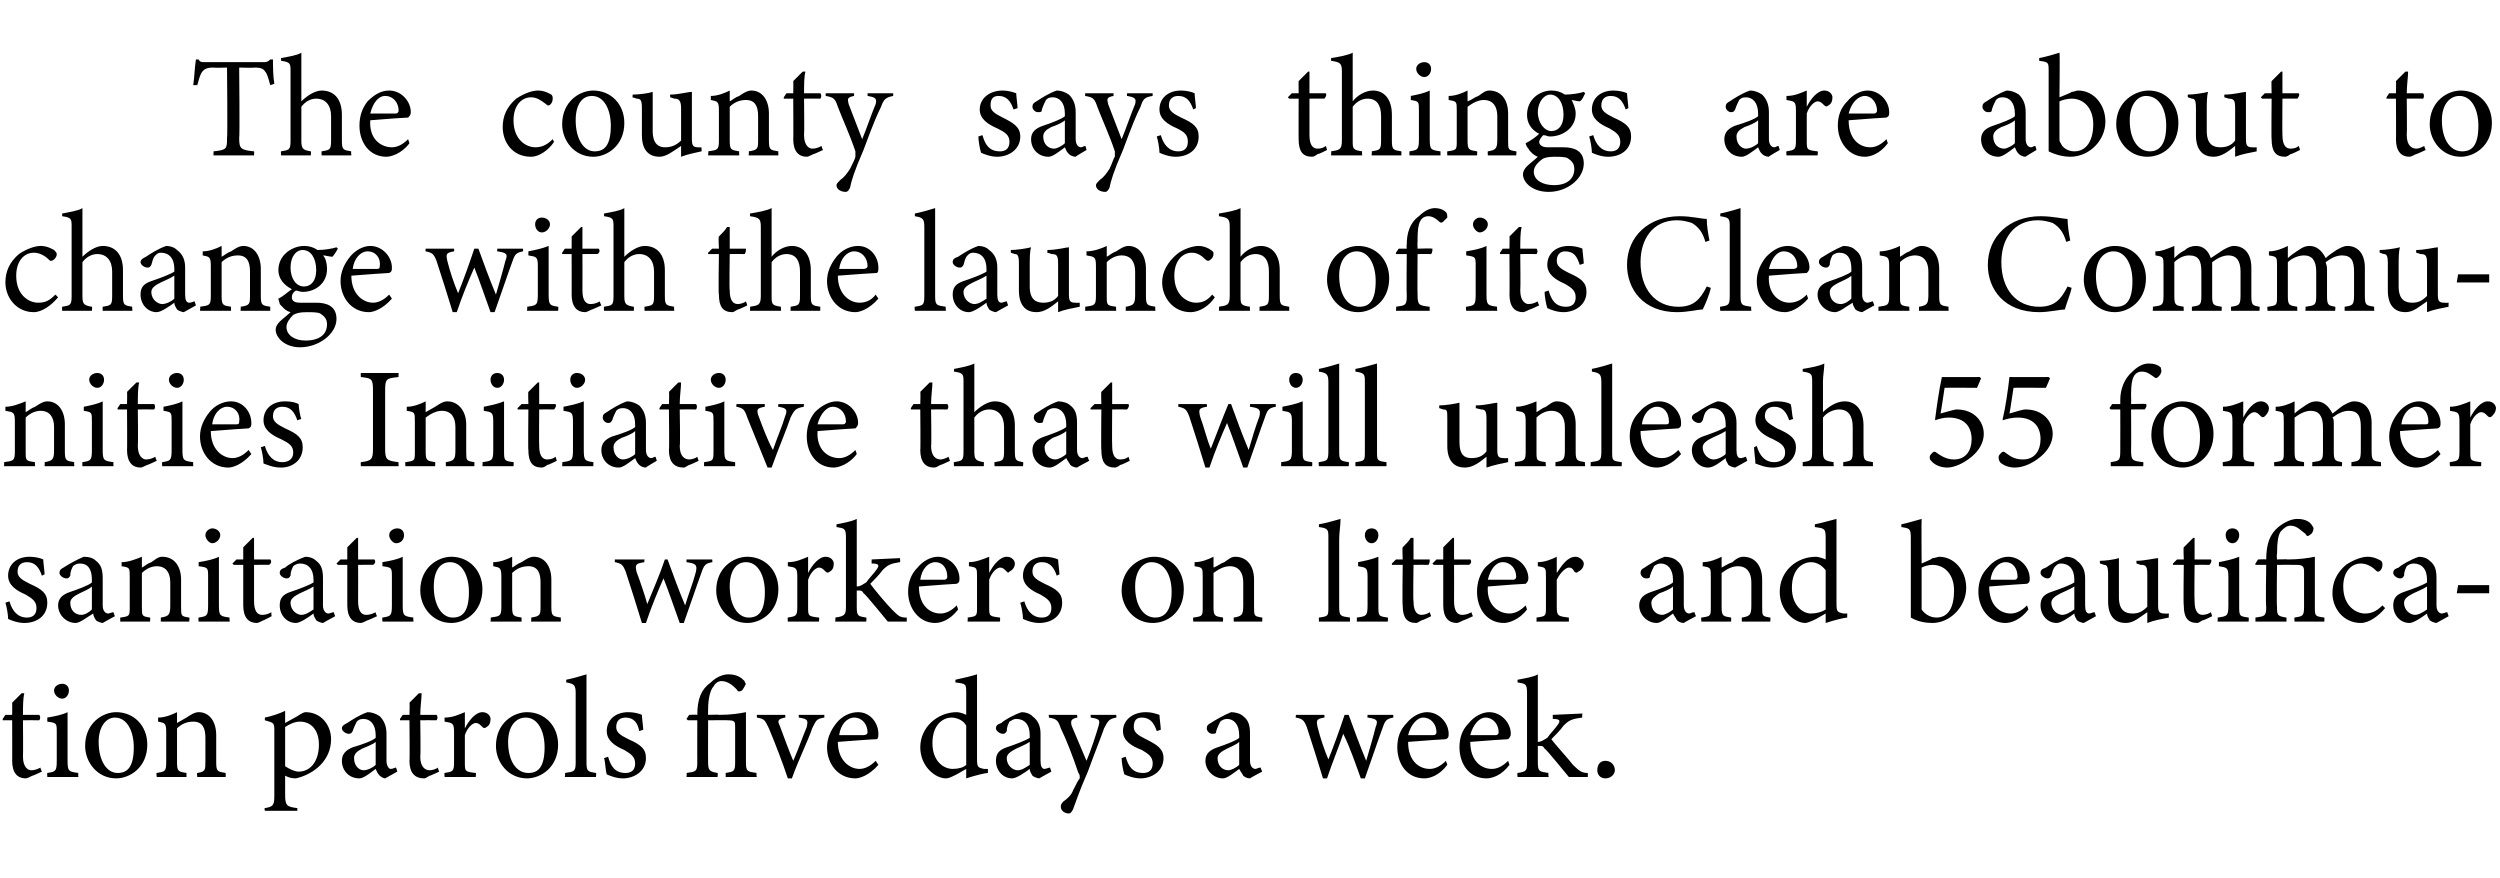 <?xml version="1.0" standalone="no"?><!DOCTYPE svg PUBLIC "-//W3C//DTD SVG 1.1//EN" "http://www.w3.org/Graphics/SVG/1.1/DTD/svg11.dtd"><svg xmlns="http://www.w3.org/2000/svg" version="1.1" width="185px" height="65px" viewBox="0 -4 185 65" style="top:-4px">  <desc>The county says things are about to change with the launch of its Clean Communities Initiative that will unleash 55 f...</desc>  <defs/>  <g id="Polygon48914">    <path d="M 2.4 53.4 C 2.2 53.5 2 53.6 1.9 53.6 C 1.3 53.6 0.9 53.2 0.9 52.3 C 0.91 52.34 0.9 49.3 0.9 49.3 L 0.2 49.3 L 0.2 49.2 L 0.4 48.9 L 0.9 48.9 C 0.9 48.9 0.91 47.97 0.9 48 C 1.1 47.8 1.4 47.5 1.6 47.3 C 1.6 47.3 1.8 47.3 1.8 47.3 C 1.7 47.7 1.7 48.3 1.7 48.9 C 1.7 48.9 2.9 48.9 2.9 48.9 C 3 49 3 49.2 2.9 49.3 C 2.86 49.29 1.7 49.3 1.7 49.3 C 1.7 49.3 1.72 51.97 1.7 52 C 1.7 52.8 2.1 53 2.3 53 C 2.6 53 2.8 52.9 3 52.8 C 2.97 52.83 3.1 53.1 3.1 53.1 C 3.1 53.1 2.37 53.44 2.4 53.4 Z M 4.6 47.7 C 4.3 47.7 4 47.4 4 47.1 C 4 46.8 4.3 46.6 4.6 46.6 C 4.9 46.6 5.1 46.8 5.1 47.1 C 5.1 47.4 4.9 47.7 4.6 47.7 Z M 3.5 53.5 C 3.5 53.5 3.48 53.18 3.5 53.2 C 4.1 53.1 4.2 53.1 4.2 52.3 C 4.2 52.3 4.2 50.2 4.2 50.2 C 4.2 49.5 4.2 49.5 3.5 49.4 C 3.5 49.4 3.5 49.1 3.5 49.1 C 4.1 49 4.6 48.9 5 48.7 C 5 48.7 5 52.3 5 52.3 C 5 53.1 5.1 53.1 5.8 53.2 C 5.77 53.18 5.8 53.5 5.8 53.5 L 3.5 53.5 Z M 8.6 48.7 C 9.9 48.7 10.9 49.7 10.9 51.1 C 10.9 52.8 9.6 53.6 8.6 53.6 C 7.2 53.6 6.3 52.4 6.3 51.2 C 6.3 49.5 7.6 48.7 8.6 48.7 Z M 8.5 49.1 C 7.9 49.1 7.3 49.7 7.3 50.9 C 7.3 52.3 7.9 53.2 8.7 53.2 C 9.4 53.2 9.9 52.8 9.9 51.3 C 9.9 50.1 9.4 49.1 8.5 49.1 Z M 14.6 53.5 C 14.6 53.5 14.55 53.18 14.6 53.2 C 15.2 53.1 15.2 53 15.2 52.3 C 15.2 52.3 15.2 50.6 15.2 50.6 C 15.2 49.9 15 49.4 14.3 49.4 C 13.8 49.4 13.4 49.6 13.1 49.9 C 13.1 49.9 13.1 52.4 13.1 52.4 C 13.1 53.1 13.2 53.1 13.8 53.2 C 13.8 53.18 13.8 53.5 13.8 53.5 L 11.6 53.5 C 11.6 53.5 11.55 53.18 11.6 53.2 C 12.2 53.1 12.3 53.1 12.3 52.4 C 12.3 52.4 12.3 50.2 12.3 50.2 C 12.3 49.5 12.2 49.5 11.7 49.4 C 11.7 49.4 11.7 49.1 11.7 49.1 C 12.2 49.1 12.7 48.9 13.1 48.7 C 13.1 48.7 13.1 49.5 13.1 49.5 C 13.3 49.4 13.6 49.2 13.8 49.1 C 14.1 48.9 14.4 48.7 14.7 48.7 C 15.5 48.7 16 49.4 16 50.4 C 16 50.4 16 52.4 16 52.4 C 16 53.1 16.1 53.1 16.7 53.2 C 16.7 53.18 16.7 53.5 16.7 53.5 L 14.6 53.5 Z M 19.6 49.1 C 20.1 49 20.7 48.8 21.1 48.6 C 21.1 48.9 21.1 49.2 21.1 49.5 C 21.1 49.5 22 49 22 49 C 22.3 48.8 22.5 48.7 22.6 48.7 C 23.8 48.7 24.5 49.7 24.5 50.7 C 24.5 52.3 23.2 53.3 21.9 53.6 C 21.5 53.6 21.3 53.5 21.1 53.4 C 21.1 53.4 21.1 54.8 21.1 54.8 C 21.1 55.6 21.2 55.7 22 55.8 C 22.01 55.77 22 56 22 56 L 19.6 56 C 19.6 56 19.55 55.77 19.6 55.8 C 20.2 55.7 20.3 55.6 20.3 54.9 C 20.3 54.9 20.3 50.1 20.3 50.1 C 20.3 49.5 20.3 49.5 19.6 49.3 C 19.6 49.3 19.6 49.1 19.6 49.1 Z M 21.1 52.7 C 21.4 52.9 21.8 53.1 22.1 53.1 C 23 53.1 23.6 52.3 23.6 51.1 C 23.6 50 23 49.4 22.2 49.4 C 21.8 49.4 21.4 49.6 21.1 49.8 C 21.1 49.8 21.1 52.7 21.1 52.7 Z M 28.5 53.6 C 28.4 53.6 28.2 53.5 28.1 53.4 C 27.9 53.2 27.9 53.1 27.8 52.9 C 27.4 53.2 26.9 53.6 26.6 53.6 C 25.8 53.6 25.3 53 25.3 52.3 C 25.3 51.8 25.6 51.5 26.1 51.3 C 26.8 51.1 27.6 50.8 27.8 50.6 C 27.8 50.6 27.8 50.4 27.8 50.4 C 27.8 49.6 27.4 49.2 26.9 49.2 C 26.6 49.2 26.5 49.3 26.4 49.4 C 26.3 49.6 26.2 49.8 26.1 50.1 C 26 50.3 25.9 50.3 25.8 50.3 C 25.6 50.3 25.3 50.1 25.3 49.9 C 25.3 49.7 25.5 49.6 25.7 49.5 C 26 49.3 26.6 48.9 27.2 48.7 C 27.5 48.7 27.8 48.8 28.1 49 C 28.4 49.3 28.6 49.7 28.6 50.3 C 28.6 50.3 28.6 52.3 28.6 52.3 C 28.6 52.7 28.8 52.9 28.9 52.9 C 29.1 52.9 29.2 52.8 29.3 52.8 C 29.31 52.78 29.4 53.1 29.4 53.1 C 29.4 53.1 28.55 53.58 28.5 53.6 Z M 27.8 50.9 C 27.6 51.1 27 51.3 26.8 51.4 C 26.4 51.6 26.2 51.8 26.2 52.1 C 26.2 52.7 26.6 53 26.9 53 C 27.2 53 27.6 52.8 27.8 52.6 C 27.8 52.6 27.8 50.9 27.8 50.9 Z M 31.8 53.4 C 31.6 53.5 31.5 53.6 31.4 53.6 C 30.7 53.6 30.3 53.2 30.3 52.3 C 30.33 52.34 30.3 49.3 30.3 49.3 L 29.6 49.3 L 29.6 49.2 L 29.8 48.9 L 30.3 48.9 C 30.3 48.9 30.33 47.97 30.3 48 C 30.5 47.8 30.8 47.5 31 47.3 C 31 47.3 31.2 47.3 31.2 47.3 C 31.2 47.7 31.1 48.3 31.1 48.9 C 31.1 48.9 32.3 48.9 32.3 48.9 C 32.4 49 32.4 49.2 32.3 49.3 C 32.28 49.29 31.1 49.3 31.1 49.3 C 31.1 49.3 31.14 51.97 31.1 52 C 31.1 52.8 31.5 53 31.8 53 C 32 53 32.3 52.9 32.4 52.8 C 32.39 52.83 32.5 53.1 32.5 53.1 C 32.5 53.1 31.79 53.44 31.8 53.4 Z M 35.2 53.5 L 32.9 53.5 C 32.9 53.5 32.87 53.18 32.9 53.2 C 33.5 53.1 33.6 53.1 33.6 52.4 C 33.6 52.4 33.6 50.2 33.6 50.2 C 33.6 49.5 33.5 49.5 32.9 49.4 C 32.9 49.4 32.9 49.1 32.9 49.1 C 33.5 49.1 33.9 48.9 34.4 48.7 C 34.4 49 34.4 49.5 34.4 49.9 C 34.7 49.3 35.2 48.7 35.7 48.7 C 36.1 48.7 36.3 49 36.3 49.2 C 36.3 49.5 36.2 49.7 36 49.8 C 35.9 49.9 35.8 49.9 35.7 49.8 C 35.5 49.6 35.4 49.5 35.2 49.5 C 35 49.5 34.6 49.8 34.4 50.4 C 34.4 50.4 34.4 52.4 34.4 52.4 C 34.4 53.1 34.4 53.1 35.2 53.2 C 35.25 53.18 35.2 53.5 35.2 53.5 Z M 39 48.7 C 40.3 48.7 41.3 49.7 41.3 51.1 C 41.3 52.8 40 53.6 39 53.6 C 37.6 53.6 36.7 52.4 36.7 51.2 C 36.7 49.5 38 48.7 39 48.7 Z M 38.9 49.1 C 38.2 49.1 37.6 49.7 37.6 50.9 C 37.6 52.3 38.2 53.2 39.1 53.2 C 39.8 53.2 40.3 52.8 40.3 51.3 C 40.3 50.1 39.8 49.1 38.9 49.1 Z M 41.8 53.5 C 41.8 53.5 41.84 53.18 41.8 53.2 C 42.5 53.1 42.6 53.1 42.6 52.4 C 42.6 52.4 42.6 47.3 42.6 47.3 C 42.6 46.7 42.5 46.6 41.9 46.5 C 41.9 46.5 41.9 46.3 41.9 46.3 C 42.4 46.2 43.1 46 43.4 45.9 C 43.4 46.4 43.4 46.9 43.4 47.4 C 43.4 47.4 43.4 52.4 43.4 52.4 C 43.4 53.1 43.5 53.1 44.1 53.2 C 44.14 53.18 44.1 53.5 44.1 53.5 L 41.8 53.5 Z M 47.3 50.1 C 47.2 49.5 46.9 49.1 46.3 49.1 C 45.9 49.1 45.6 49.3 45.6 49.8 C 45.6 50.2 45.9 50.4 46.5 50.7 C 47.4 51.1 47.8 51.4 47.8 52.1 C 47.8 53.1 46.9 53.6 46.1 53.6 C 45.6 53.6 45.1 53.4 44.9 53.3 C 44.8 53 44.8 52.4 44.7 52.1 C 44.7 52.1 45 52 45 52 C 45.2 52.7 45.5 53.2 46.3 53.2 C 46.7 53.2 47 53 47 52.5 C 47 52 46.7 51.8 46.2 51.5 C 45.5 51.2 44.9 50.8 44.9 50.1 C 44.9 49.3 45.5 48.7 46.5 48.7 C 46.9 48.7 47.3 48.8 47.5 48.9 C 47.5 49.1 47.6 49.8 47.6 50 C 47.6 50 47.3 50.1 47.3 50.1 Z M 53.7 53.5 C 53.7 53.5 53.7 53.18 53.7 53.2 C 54.3 53.1 54.4 53.1 54.4 52.4 C 54.4 52.4 54.4 49.8 54.4 49.8 C 54.4 49.4 54.4 49.3 53.8 49.3 C 53.84 49.29 52.4 49.3 52.4 49.3 C 52.4 49.3 52.39 52.42 52.4 52.4 C 52.4 53 52.5 53.1 53.1 53.2 C 53.13 53.18 53.1 53.5 53.1 53.5 L 50.8 53.5 C 50.8 53.5 50.84 53.18 50.8 53.2 C 51.5 53.1 51.6 53.1 51.6 52.4 C 51.59 52.42 51.6 49.3 51.6 49.3 L 50.9 49.3 L 50.8 49.2 L 51 48.9 C 51 48.9 51.59 48.87 51.6 48.9 C 51.6 47.7 51.9 47 52.6 46.5 C 53 46.1 53.5 45.9 53.9 45.9 C 54.6 45.9 54.9 46.2 55.1 46.4 C 55.1 46.5 55.2 46.6 55.2 46.6 C 55.1 46.8 55 47 54.9 47.1 C 54.7 47.2 54.6 47.2 54.5 47 C 54.3 46.8 53.9 46.4 53.4 46.4 C 53.1 46.4 52.9 46.6 52.8 46.8 C 52.6 47 52.4 47.6 52.4 48.5 C 52.39 48.53 52.4 48.9 52.4 48.9 C 52.4 48.9 53.22 48.87 53.2 48.9 C 54.1 48.9 54.7 48.8 55.2 48.7 C 55.2 48.7 55.2 52.4 55.2 52.4 C 55.2 53.1 55.3 53.1 56 53.2 C 55.95 53.18 56 53.5 56 53.5 L 53.7 53.5 Z M 61 49.1 C 60.4 49.2 60.4 49.3 60.1 49.9 C 59.8 50.8 59.1 52.2 58.6 53.6 C 58.6 53.6 58.3 53.6 58.3 53.6 C 57.9 52.4 57.4 51.1 56.9 49.9 C 56.6 49.3 56.6 49.2 56 49.1 C 56.03 49.14 56 48.9 56 48.9 L 58.1 48.9 C 58.1 48.9 58.14 49.14 58.1 49.1 C 57.6 49.2 57.5 49.3 57.7 49.7 C 58 50.5 58.4 51.6 58.7 52.3 C 59.1 51.4 59.4 50.5 59.7 49.8 C 59.8 49.3 59.8 49.2 59.1 49.1 C 59.13 49.14 59.1 48.9 59.1 48.9 L 61 48.9 C 61 48.9 61.01 49.14 61 49.1 Z M 65 52.6 C 64.3 53.4 63.6 53.6 63.3 53.6 C 62 53.6 61.2 52.5 61.2 51.3 C 61.2 50.6 61.5 50 61.9 49.5 C 62.3 49 62.9 48.7 63.5 48.7 C 64.4 48.7 65 49.5 65 50.3 C 65 50.5 65 50.6 64.9 50.7 C 64.6 50.7 63.3 50.8 62 50.9 C 62 52.3 62.9 52.9 63.6 52.9 C 64 52.9 64.4 52.7 64.8 52.3 C 64.8 52.3 65 52.6 65 52.6 Z M 63.2 49.1 C 62.7 49.1 62.2 49.6 62.1 50.4 C 62.7 50.4 63.3 50.4 63.9 50.4 C 64.1 50.4 64.2 50.3 64.2 50.2 C 64.2 49.6 63.8 49.1 63.2 49.1 Z M 73.1 53.2 C 72.9 53.2 72.1 53.4 71.5 53.6 C 71.5 53.6 71.5 52.9 71.5 52.9 C 71.3 53 71 53.2 70.8 53.3 C 70.4 53.5 70.2 53.6 70 53.6 C 69.2 53.6 68.1 52.7 68.1 51.3 C 68.1 49.8 69.4 48.7 70.8 48.7 C 71 48.7 71.3 48.8 71.5 48.9 C 71.5 48.9 71.5 47.3 71.5 47.3 C 71.5 46.6 71.5 46.6 70.7 46.5 C 70.7 46.5 70.7 46.3 70.7 46.3 C 71.2 46.2 72 46 72.3 45.9 C 72.3 45.9 72.3 52.2 72.3 52.2 C 72.3 52.8 72.4 52.8 72.8 52.9 C 72.79 52.9 73.1 52.9 73.1 52.9 C 73.1 52.9 73.12 53.19 73.1 53.2 Z M 71.5 49.7 C 71.3 49.3 70.8 49.1 70.4 49.1 C 69.9 49.1 69 49.5 69 51 C 69 52.3 69.8 52.9 70.5 52.9 C 70.9 52.9 71.3 52.8 71.5 52.6 C 71.5 52.6 71.5 49.7 71.5 49.7 Z M 76.9 53.6 C 76.8 53.6 76.5 53.5 76.4 53.4 C 76.3 53.2 76.2 53.1 76.2 52.9 C 75.8 53.2 75.2 53.6 74.9 53.6 C 74.2 53.6 73.7 53 73.7 52.3 C 73.7 51.8 73.9 51.5 74.5 51.3 C 75.1 51.1 75.9 50.8 76.2 50.6 C 76.2 50.6 76.2 50.4 76.2 50.4 C 76.2 49.6 75.8 49.2 75.2 49.2 C 75 49.2 74.9 49.3 74.7 49.4 C 74.6 49.6 74.5 49.8 74.5 50.1 C 74.4 50.3 74.3 50.3 74.2 50.3 C 74 50.3 73.7 50.1 73.7 49.9 C 73.7 49.7 73.8 49.6 74.1 49.5 C 74.3 49.3 75 48.9 75.6 48.7 C 75.9 48.7 76.2 48.8 76.4 49 C 76.8 49.3 77 49.7 77 50.3 C 77 50.3 77 52.3 77 52.3 C 77 52.7 77.1 52.9 77.3 52.9 C 77.4 52.9 77.6 52.8 77.7 52.8 C 77.69 52.78 77.8 53.1 77.8 53.1 C 77.8 53.1 76.92 53.58 76.9 53.6 Z M 76.2 50.9 C 75.9 51.1 75.4 51.3 75.2 51.4 C 74.8 51.6 74.5 51.8 74.5 52.1 C 74.5 52.7 75 53 75.3 53 C 75.6 53 75.9 52.8 76.2 52.6 C 76.2 52.6 76.2 50.9 76.2 50.9 Z M 82.6 49.1 C 82.1 49.2 82 49.3 81.7 49.9 C 81.5 50.5 81.2 51.2 80.5 53.1 C 79.8 54.7 79.6 55.4 79.4 55.9 C 79.3 56.1 79.2 56.2 79.1 56.2 C 78.8 56.2 78.5 56 78.5 55.7 C 78.5 55.6 78.5 55.5 78.7 55.3 C 79 55.1 79.3 54.8 79.4 54.5 C 79.6 54.1 79.8 53.7 79.9 53.6 C 79.9 53.4 79.9 53.3 79.8 53.2 C 79.4 52 78.9 50.7 78.5 49.9 C 78.3 49.3 78.2 49.2 77.6 49.1 C 77.65 49.14 77.6 48.9 77.6 48.9 L 79.7 48.9 C 79.7 48.9 79.75 49.14 79.7 49.1 C 79.3 49.2 79.2 49.3 79.3 49.7 C 79.3 49.7 80.4 52.3 80.4 52.3 C 80.7 51.6 81.1 50.4 81.3 49.7 C 81.4 49.3 81.4 49.2 80.7 49.1 C 80.74 49.14 80.7 48.9 80.7 48.9 L 82.6 48.9 C 82.6 48.9 82.63 49.14 82.6 49.1 Z M 85.6 50.1 C 85.4 49.5 85.1 49.1 84.5 49.1 C 84.1 49.1 83.9 49.3 83.9 49.8 C 83.9 50.2 84.2 50.4 84.8 50.7 C 85.6 51.1 86.1 51.4 86.1 52.1 C 86.1 53.1 85.2 53.6 84.4 53.6 C 83.9 53.6 83.4 53.4 83.2 53.3 C 83.1 53 83 52.4 83 52.1 C 83 52.1 83.3 52 83.3 52 C 83.5 52.7 83.8 53.2 84.6 53.2 C 85 53.2 85.3 53 85.3 52.5 C 85.3 52 85 51.8 84.5 51.5 C 83.7 51.2 83.1 50.8 83.1 50.1 C 83.1 49.3 83.8 48.7 84.8 48.7 C 85.2 48.7 85.5 48.8 85.8 48.9 C 85.8 49.1 85.9 49.8 85.9 50 C 85.9 50 85.6 50.1 85.6 50.1 Z M 92.5 53.6 C 92.3 53.6 92.1 53.5 92 53.4 C 91.9 53.2 91.8 53.1 91.7 52.9 C 91.3 53.2 90.8 53.6 90.5 53.6 C 89.8 53.6 89.2 53 89.2 52.3 C 89.2 51.8 89.5 51.5 90.1 51.3 C 90.7 51.1 91.5 50.8 91.7 50.6 C 91.7 50.6 91.7 50.4 91.7 50.4 C 91.7 49.6 91.3 49.2 90.8 49.2 C 90.6 49.2 90.4 49.3 90.3 49.4 C 90.2 49.6 90.1 49.8 90 50.1 C 90 50.3 89.9 50.3 89.7 50.3 C 89.5 50.3 89.3 50.1 89.3 49.9 C 89.3 49.7 89.4 49.6 89.6 49.5 C 89.9 49.3 90.6 48.9 91.1 48.7 C 91.4 48.7 91.8 48.8 92 49 C 92.4 49.3 92.5 49.7 92.5 50.3 C 92.5 50.3 92.5 52.3 92.5 52.3 C 92.5 52.7 92.7 52.9 92.9 52.9 C 93 52.9 93.1 52.8 93.3 52.8 C 93.26 52.78 93.4 53.1 93.4 53.1 C 93.4 53.1 92.49 53.58 92.5 53.6 Z M 91.7 50.9 C 91.5 51.1 91 51.3 90.8 51.4 C 90.4 51.6 90.1 51.8 90.1 52.1 C 90.1 52.7 90.5 53 90.9 53 C 91.1 53 91.5 52.8 91.7 52.6 C 91.7 52.6 91.7 50.9 91.7 50.9 Z M 103.1 49.1 C 102.6 49.2 102.5 49.3 102.3 49.9 C 102 50.7 101.5 52.2 101 53.6 C 101 53.6 100.7 53.6 100.7 53.6 C 100.3 52.5 99.9 51.3 99.4 50.3 C 99.1 51.2 98.6 52.4 98.2 53.6 C 98.2 53.6 97.9 53.6 97.9 53.6 C 97.5 52.3 97.1 51 96.7 49.8 C 96.5 49.3 96.4 49.2 95.9 49.1 C 95.86 49.14 95.9 48.9 95.9 48.9 L 98 48.9 C 98 48.9 98.03 49.14 98 49.1 C 97.4 49.2 97.4 49.3 97.5 49.8 C 97.7 50.6 98 51.5 98.3 52.2 C 98.7 51.2 99.1 50.1 99.5 48.9 C 99.5 48.9 99.8 48.9 99.8 48.9 C 100.2 50 100.6 51.1 101.1 52.3 C 101.3 51.6 101.6 50.6 101.8 49.8 C 102 49.3 101.9 49.2 101.2 49.1 C 101.18 49.14 101.2 48.9 101.2 48.9 L 103.1 48.9 C 103.1 48.9 103.12 49.14 103.1 49.1 Z M 107.1 52.6 C 106.5 53.4 105.8 53.6 105.4 53.6 C 104.1 53.6 103.4 52.5 103.4 51.3 C 103.4 50.6 103.6 50 104.1 49.5 C 104.5 49 105.1 48.7 105.6 48.7 C 106.5 48.7 107.2 49.5 107.2 50.3 C 107.2 50.5 107.2 50.6 107 50.7 C 106.8 50.7 105.5 50.8 104.2 50.9 C 104.2 52.3 105 52.9 105.8 52.9 C 106.2 52.9 106.6 52.7 107 52.3 C 107 52.3 107.1 52.6 107.1 52.6 Z M 105.3 49.1 C 104.9 49.1 104.4 49.6 104.2 50.4 C 104.8 50.4 105.5 50.4 106.1 50.4 C 106.2 50.4 106.3 50.3 106.3 50.2 C 106.3 49.6 105.9 49.1 105.3 49.1 Z M 111.7 52.6 C 111.1 53.4 110.4 53.6 110 53.6 C 108.7 53.6 108 52.5 108 51.3 C 108 50.6 108.2 50 108.7 49.5 C 109.1 49 109.7 48.7 110.2 48.7 C 111.1 48.7 111.8 49.5 111.8 50.3 C 111.8 50.5 111.7 50.6 111.6 50.7 C 111.4 50.7 110.1 50.8 108.8 50.9 C 108.8 52.3 109.6 52.9 110.4 52.9 C 110.8 52.9 111.2 52.7 111.6 52.3 C 111.6 52.3 111.7 52.6 111.7 52.6 Z M 109.9 49.1 C 109.5 49.1 109 49.6 108.8 50.4 C 109.4 50.4 110.1 50.4 110.7 50.4 C 110.8 50.4 110.9 50.3 110.9 50.2 C 110.9 49.6 110.5 49.1 109.9 49.1 Z M 117.5 53.5 C 116.9 53.5 116.3 53.5 116.1 53.5 C 116 53.4 114.4 51.4 114.3 51.4 C 114.2 51.2 114.1 51.2 114 51.2 C 114 51.2 113.9 51.2 113.8 51.2 C 113.8 51.2 113.8 52.4 113.8 52.4 C 113.8 53.1 113.9 53.1 114.6 53.2 C 114.55 53.18 114.6 53.5 114.6 53.5 L 112.3 53.5 C 112.3 53.5 112.26 53.18 112.3 53.2 C 113 53.1 113 53 113 52.4 C 113 52.4 113 47.3 113 47.3 C 113 46.6 112.9 46.6 112.3 46.5 C 112.3 46.5 112.3 46.3 112.3 46.3 C 112.8 46.2 113.5 46.1 113.8 45.9 C 113.8 46.3 113.8 46.8 113.8 47.2 C 113.8 47.2 113.8 50.9 113.8 50.9 C 114.1 50.9 114.3 50.7 114.5 50.6 C 114.7 50.3 115.1 49.9 115.3 49.6 C 115.5 49.3 115.4 49.2 114.9 49.2 C 114.92 49.18 114.9 48.9 114.9 48.9 L 117.1 48.8 C 117.1 48.8 117.05 49.08 117.1 49.1 C 116.3 49.2 116.1 49.3 115.7 49.7 C 115.5 50 115 50.5 114.8 50.7 C 115 51 116.1 52.2 116.4 52.6 C 116.9 53.1 117.1 53.2 117.5 53.2 C 117.5 53.2 117.5 53.5 117.5 53.5 Z M 118.8 53.6 C 118.4 53.6 118.2 53.3 118.2 53 C 118.2 52.6 118.4 52.3 118.8 52.3 C 119.2 52.3 119.5 52.6 119.5 53 C 119.5 53.3 119.2 53.6 118.8 53.6 Z " stroke="none" fill="#000"/>  </g>  <g id="Polygon48913">    <path d="M 3.1 38.6 C 2.9 38 2.6 37.6 2 37.6 C 1.6 37.6 1.3 37.8 1.3 38.3 C 1.3 38.7 1.6 38.9 2.2 39.2 C 3.1 39.6 3.5 39.9 3.5 40.6 C 3.5 41.6 2.7 42.1 1.8 42.1 C 1.3 42.1 0.8 41.9 0.6 41.8 C 0.6 41.5 0.5 40.9 0.4 40.6 C 0.4 40.6 0.7 40.5 0.7 40.5 C 0.9 41.2 1.3 41.7 2 41.7 C 2.4 41.7 2.7 41.5 2.7 41 C 2.7 40.5 2.4 40.3 1.9 40 C 1.2 39.7 0.6 39.3 0.6 38.6 C 0.6 37.8 1.2 37.2 2.2 37.2 C 2.6 37.2 3 37.3 3.2 37.4 C 3.2 37.6 3.3 38.3 3.3 38.5 C 3.3 38.5 3.1 38.6 3.1 38.6 Z M 7.6 42.1 C 7.5 42.1 7.2 42 7.1 41.9 C 7 41.7 6.9 41.6 6.9 41.4 C 6.4 41.7 5.9 42.1 5.6 42.1 C 4.9 42.1 4.3 41.5 4.3 40.8 C 4.3 40.3 4.6 40 5.2 39.8 C 5.8 39.6 6.6 39.3 6.8 39.1 C 6.8 39.1 6.8 38.9 6.8 38.9 C 6.8 38.1 6.5 37.7 5.9 37.7 C 5.7 37.7 5.5 37.8 5.4 37.9 C 5.3 38.1 5.2 38.3 5.2 38.6 C 5.1 38.8 5 38.8 4.9 38.8 C 4.7 38.8 4.4 38.6 4.4 38.4 C 4.4 38.2 4.5 38.1 4.7 38 C 5 37.8 5.7 37.4 6.2 37.2 C 6.6 37.2 6.9 37.3 7.1 37.5 C 7.5 37.8 7.6 38.2 7.6 38.8 C 7.6 38.8 7.6 40.8 7.6 40.8 C 7.6 41.2 7.8 41.4 8 41.4 C 8.1 41.4 8.3 41.3 8.4 41.3 C 8.38 41.28 8.5 41.6 8.5 41.6 C 8.5 41.6 7.61 42.08 7.6 42.1 Z M 6.8 39.4 C 6.6 39.6 6.1 39.8 5.9 39.9 C 5.5 40.1 5.2 40.3 5.2 40.6 C 5.2 41.2 5.6 41.5 6 41.5 C 6.3 41.5 6.6 41.3 6.8 41.1 C 6.8 41.1 6.8 39.4 6.8 39.4 Z M 11.9 42 C 11.9 42 11.9 41.68 11.9 41.7 C 12.5 41.6 12.6 41.5 12.6 40.8 C 12.6 40.8 12.6 39.1 12.6 39.1 C 12.6 38.4 12.3 37.9 11.6 37.9 C 11.2 37.9 10.8 38.1 10.5 38.4 C 10.5 38.4 10.5 40.9 10.5 40.9 C 10.5 41.6 10.5 41.6 11.1 41.7 C 11.14 41.68 11.1 42 11.1 42 L 8.9 42 C 8.9 42 8.89 41.68 8.9 41.7 C 9.6 41.6 9.6 41.6 9.6 40.9 C 9.6 40.9 9.6 38.7 9.6 38.7 C 9.6 38 9.6 38 9 37.9 C 9 37.9 9 37.6 9 37.6 C 9.5 37.6 10 37.4 10.5 37.2 C 10.5 37.2 10.5 38 10.5 38 C 10.7 37.9 10.9 37.7 11.2 37.6 C 11.5 37.4 11.7 37.2 12 37.2 C 12.9 37.2 13.4 37.9 13.4 38.9 C 13.4 38.9 13.4 40.9 13.4 40.9 C 13.4 41.6 13.4 41.6 14 41.7 C 14.05 41.68 14 42 14 42 L 11.9 42 Z M 15.7 36.2 C 15.5 36.2 15.2 35.9 15.2 35.6 C 15.2 35.3 15.5 35.1 15.7 35.1 C 16 35.1 16.3 35.3 16.3 35.6 C 16.3 35.9 16 36.2 15.7 36.2 Z M 14.7 42 C 14.7 42 14.66 41.68 14.7 41.7 C 15.3 41.6 15.4 41.6 15.4 40.8 C 15.4 40.8 15.4 38.7 15.4 38.7 C 15.4 38 15.4 38 14.7 37.9 C 14.7 37.9 14.7 37.6 14.7 37.6 C 15.3 37.5 15.8 37.4 16.2 37.2 C 16.2 37.2 16.2 40.8 16.2 40.8 C 16.2 41.6 16.3 41.6 17 41.7 C 16.96 41.68 17 42 17 42 L 14.7 42 Z M 19.5 41.9 C 19.3 42 19.1 42.1 19 42.1 C 18.4 42.1 18 41.7 18 40.8 C 18 40.84 18 37.8 18 37.8 L 17.3 37.8 L 17.2 37.7 L 17.5 37.4 L 18 37.4 C 18 37.4 18 36.47 18 36.5 C 18.2 36.3 18.5 36 18.7 35.8 C 18.7 35.8 18.8 35.8 18.8 35.8 C 18.8 36.2 18.8 36.8 18.8 37.4 C 18.8 37.4 20 37.4 20 37.4 C 20.1 37.5 20.1 37.7 19.9 37.8 C 19.94 37.79 18.8 37.8 18.8 37.8 C 18.8 37.8 18.8 40.47 18.8 40.5 C 18.8 41.3 19.1 41.5 19.4 41.5 C 19.7 41.5 19.9 41.4 20.1 41.3 C 20.05 41.33 20.1 41.6 20.1 41.6 C 20.1 41.6 19.46 41.94 19.5 41.9 Z M 23.9 42.1 C 23.8 42.1 23.5 42 23.4 41.9 C 23.3 41.7 23.2 41.6 23.2 41.4 C 22.8 41.7 22.2 42.1 21.9 42.1 C 21.2 42.1 20.7 41.5 20.7 40.8 C 20.7 40.3 20.9 40 21.5 39.8 C 22.1 39.6 22.9 39.3 23.2 39.1 C 23.2 39.1 23.2 38.9 23.2 38.9 C 23.2 38.1 22.8 37.7 22.2 37.7 C 22 37.7 21.8 37.8 21.7 37.9 C 21.6 38.1 21.5 38.3 21.5 38.6 C 21.4 38.8 21.3 38.8 21.2 38.8 C 21 38.8 20.7 38.6 20.7 38.4 C 20.7 38.2 20.8 38.1 21.1 38 C 21.3 37.8 22 37.4 22.6 37.2 C 22.9 37.2 23.2 37.3 23.4 37.5 C 23.8 37.8 23.9 38.2 23.9 38.8 C 23.9 38.8 23.9 40.8 23.9 40.8 C 23.9 41.2 24.1 41.4 24.3 41.4 C 24.4 41.4 24.6 41.3 24.7 41.3 C 24.68 41.28 24.8 41.6 24.8 41.6 C 24.8 41.6 23.92 42.08 23.9 42.1 Z M 23.2 39.4 C 22.9 39.6 22.4 39.8 22.2 39.9 C 21.8 40.1 21.5 40.3 21.5 40.6 C 21.5 41.2 22 41.5 22.3 41.5 C 22.6 41.5 22.9 41.3 23.2 41.1 C 23.2 41.1 23.2 39.4 23.2 39.4 Z M 27.2 41.9 C 27 42 26.8 42.1 26.7 42.1 C 26.1 42.1 25.7 41.7 25.7 40.8 C 25.7 40.84 25.7 37.8 25.7 37.8 L 25 37.8 L 24.9 37.7 L 25.2 37.4 L 25.7 37.4 C 25.7 37.4 25.7 36.47 25.7 36.5 C 25.9 36.3 26.2 36 26.4 35.8 C 26.4 35.8 26.5 35.8 26.5 35.8 C 26.5 36.2 26.5 36.8 26.5 37.4 C 26.5 37.4 27.7 37.4 27.7 37.4 C 27.8 37.5 27.8 37.7 27.6 37.8 C 27.65 37.79 26.5 37.8 26.5 37.8 C 26.5 37.8 26.51 40.47 26.5 40.5 C 26.5 41.3 26.8 41.5 27.1 41.5 C 27.4 41.5 27.6 41.4 27.8 41.3 C 27.76 41.33 27.9 41.6 27.9 41.6 C 27.9 41.6 27.16 41.94 27.2 41.9 Z M 29.3 36.2 C 29.1 36.2 28.8 35.9 28.8 35.6 C 28.8 35.3 29.1 35.1 29.4 35.1 C 29.7 35.1 29.9 35.3 29.9 35.6 C 29.9 35.9 29.7 36.2 29.3 36.2 Z M 28.3 42 C 28.3 42 28.27 41.68 28.3 41.7 C 28.9 41.6 29 41.6 29 40.8 C 29 40.8 29 38.7 29 38.7 C 29 38 29 38 28.3 37.9 C 28.3 37.9 28.3 37.6 28.3 37.6 C 28.9 37.5 29.4 37.4 29.8 37.2 C 29.8 37.2 29.8 40.8 29.8 40.8 C 29.8 41.6 29.9 41.6 30.6 41.7 C 30.56 41.68 30.6 42 30.6 42 L 28.3 42 Z M 33.4 37.2 C 34.7 37.2 35.7 38.2 35.7 39.6 C 35.7 41.3 34.4 42.1 33.4 42.1 C 32 42.1 31.1 40.9 31.1 39.7 C 31.1 38 32.4 37.2 33.4 37.2 Z M 33.3 37.6 C 32.6 37.6 32.1 38.2 32.1 39.4 C 32.1 40.8 32.7 41.7 33.5 41.7 C 34.2 41.7 34.7 41.3 34.7 39.8 C 34.7 38.6 34.2 37.6 33.3 37.6 Z M 39.3 42 C 39.3 42 39.34 41.68 39.3 41.7 C 40 41.6 40 41.5 40 40.8 C 40 40.8 40 39.1 40 39.1 C 40 38.4 39.8 37.9 39.1 37.9 C 38.6 37.9 38.2 38.1 37.9 38.4 C 37.9 38.4 37.9 40.9 37.9 40.9 C 37.9 41.6 38 41.6 38.6 41.7 C 38.59 41.68 38.6 42 38.6 42 L 36.3 42 C 36.3 42 36.34 41.68 36.3 41.7 C 37 41.6 37.1 41.6 37.1 40.9 C 37.1 40.9 37.1 38.7 37.1 38.7 C 37.1 38 37 38 36.5 37.9 C 36.5 37.9 36.5 37.6 36.5 37.6 C 37 37.6 37.5 37.4 37.9 37.2 C 37.9 37.2 37.9 38 37.9 38 C 38.1 37.9 38.3 37.7 38.6 37.6 C 38.9 37.4 39.2 37.2 39.5 37.2 C 40.3 37.2 40.8 37.9 40.8 38.9 C 40.8 38.9 40.8 40.9 40.8 40.9 C 40.8 41.6 40.9 41.6 41.5 41.7 C 41.5 41.68 41.5 42 41.5 42 L 39.3 42 Z M 52.7 37.6 C 52.2 37.7 52.1 37.8 51.9 38.4 C 51.6 39.2 51.1 40.7 50.6 42.1 C 50.6 42.1 50.3 42.1 50.3 42.1 C 49.9 41 49.5 39.8 49.1 38.8 C 48.7 39.7 48.2 40.9 47.8 42.1 C 47.8 42.1 47.5 42.1 47.5 42.1 C 47.1 40.8 46.7 39.5 46.3 38.3 C 46.1 37.8 46 37.7 45.5 37.6 C 45.49 37.64 45.5 37.4 45.5 37.4 L 47.7 37.4 C 47.7 37.4 47.65 37.64 47.7 37.6 C 47 37.7 47 37.8 47.1 38.3 C 47.4 39.1 47.7 40 47.9 40.7 C 48.3 39.7 48.8 38.6 49.2 37.4 C 49.2 37.4 49.4 37.4 49.4 37.4 C 49.8 38.5 50.2 39.6 50.7 40.8 C 50.9 40.1 51.3 39.1 51.5 38.3 C 51.6 37.8 51.5 37.7 50.8 37.6 C 50.8 37.64 50.8 37.4 50.8 37.4 L 52.7 37.4 C 52.7 37.4 52.74 37.64 52.7 37.6 Z M 55.3 37.2 C 56.6 37.2 57.6 38.2 57.6 39.6 C 57.6 41.3 56.3 42.1 55.3 42.1 C 53.9 42.1 53 40.9 53 39.7 C 53 38 54.3 37.2 55.3 37.2 Z M 55.2 37.6 C 54.5 37.6 54 38.2 54 39.4 C 54 40.8 54.6 41.7 55.4 41.7 C 56.1 41.7 56.6 41.3 56.6 39.8 C 56.6 38.6 56.1 37.6 55.2 37.6 Z M 60.6 42 L 58.3 42 C 58.3 42 58.27 41.68 58.3 41.7 C 58.9 41.6 59 41.6 59 40.9 C 59 40.9 59 38.7 59 38.7 C 59 38 58.9 38 58.3 37.9 C 58.3 37.9 58.3 37.6 58.3 37.6 C 58.9 37.6 59.3 37.4 59.8 37.2 C 59.8 37.5 59.8 38 59.8 38.4 C 60.1 37.8 60.6 37.2 61.1 37.2 C 61.5 37.2 61.7 37.5 61.7 37.7 C 61.7 38 61.6 38.2 61.4 38.3 C 61.3 38.4 61.2 38.4 61.1 38.3 C 60.9 38.1 60.8 38 60.6 38 C 60.4 38 60 38.3 59.8 38.9 C 59.8 38.9 59.8 40.9 59.8 40.9 C 59.8 41.6 59.8 41.6 60.6 41.7 C 60.65 41.68 60.6 42 60.6 42 Z M 67.1 42 C 66.5 42 65.9 42 65.7 42 C 65.6 41.9 64 39.9 63.9 39.9 C 63.8 39.7 63.7 39.7 63.6 39.7 C 63.5 39.7 63.5 39.7 63.4 39.7 C 63.4 39.7 63.4 40.9 63.4 40.9 C 63.4 41.6 63.5 41.6 64.1 41.7 C 64.14 41.68 64.1 42 64.1 42 L 61.8 42 C 61.8 42 61.85 41.68 61.8 41.7 C 62.5 41.6 62.6 41.5 62.6 40.9 C 62.6 40.9 62.6 35.8 62.6 35.8 C 62.6 35.1 62.5 35.1 61.9 35 C 61.9 35 61.9 34.8 61.9 34.8 C 62.4 34.7 63 34.6 63.4 34.4 C 63.4 34.8 63.4 35.3 63.4 35.7 C 63.4 35.7 63.4 39.4 63.4 39.4 C 63.7 39.4 63.9 39.2 64.1 39.1 C 64.3 38.8 64.7 38.4 64.9 38.1 C 65.1 37.8 65 37.7 64.5 37.7 C 64.5 37.68 64.5 37.4 64.5 37.4 L 66.6 37.3 C 66.6 37.3 66.63 37.58 66.6 37.6 C 65.9 37.7 65.7 37.8 65.3 38.2 C 65.1 38.5 64.6 39 64.4 39.2 C 64.6 39.5 65.6 40.7 66 41.1 C 66.5 41.6 66.6 41.7 67.1 41.7 C 67.1 41.7 67.1 42 67.1 42 Z M 70.9 41.1 C 70.3 41.9 69.6 42.1 69.2 42.1 C 68 42.1 67.2 41 67.2 39.8 C 67.2 39.1 67.4 38.5 67.9 38 C 68.3 37.5 68.9 37.2 69.4 37.2 C 70.3 37.2 71 38 71 38.8 C 71 39 71 39.1 70.8 39.2 C 70.6 39.2 69.3 39.3 68 39.4 C 68 40.8 68.8 41.4 69.6 41.4 C 70 41.4 70.4 41.2 70.8 40.8 C 70.8 40.8 70.9 41.1 70.9 41.1 Z M 69.2 37.6 C 68.7 37.6 68.2 38.1 68.1 38.9 C 68.7 38.9 69.3 38.9 69.9 38.9 C 70 38.9 70.1 38.8 70.1 38.7 C 70.1 38.1 69.8 37.6 69.2 37.6 Z M 74 42 L 71.6 42 C 71.6 42 71.63 41.68 71.6 41.7 C 72.3 41.6 72.3 41.6 72.3 40.9 C 72.3 40.9 72.3 38.7 72.3 38.7 C 72.3 38 72.3 38 71.7 37.9 C 71.7 37.9 71.7 37.6 71.7 37.6 C 72.2 37.6 72.7 37.4 73.2 37.2 C 73.2 37.5 73.2 38 73.2 38.4 C 73.5 37.8 74 37.2 74.5 37.2 C 74.9 37.2 75.1 37.5 75.1 37.7 C 75.1 38 74.9 38.2 74.7 38.3 C 74.6 38.4 74.6 38.4 74.5 38.3 C 74.3 38.1 74.2 38 74 38 C 73.8 38 73.4 38.3 73.2 38.9 C 73.2 38.9 73.2 40.9 73.2 40.9 C 73.2 41.6 73.2 41.6 74 41.7 C 74.02 41.68 74 42 74 42 Z M 78.2 38.6 C 78 38 77.7 37.6 77.1 37.6 C 76.7 37.6 76.4 37.8 76.4 38.3 C 76.4 38.7 76.7 38.9 77.3 39.2 C 78.2 39.6 78.6 39.9 78.6 40.6 C 78.6 41.6 77.8 42.1 76.9 42.1 C 76.4 42.1 75.9 41.9 75.7 41.8 C 75.7 41.5 75.6 40.9 75.5 40.6 C 75.5 40.6 75.8 40.5 75.8 40.5 C 76 41.2 76.4 41.7 77.1 41.7 C 77.5 41.7 77.8 41.5 77.8 41 C 77.8 40.5 77.5 40.3 77 40 C 76.3 39.7 75.7 39.3 75.7 38.6 C 75.7 37.8 76.3 37.2 77.3 37.2 C 77.7 37.2 78.1 37.3 78.3 37.4 C 78.3 37.6 78.4 38.3 78.4 38.5 C 78.4 38.5 78.2 38.6 78.2 38.6 Z M 85.4 37.2 C 86.7 37.2 87.6 38.2 87.6 39.6 C 87.6 41.3 86.4 42.1 85.3 42.1 C 83.9 42.1 83 40.9 83 39.7 C 83 38 84.4 37.2 85.4 37.2 Z M 85.2 37.6 C 84.6 37.6 84 38.2 84 39.4 C 84 40.8 84.6 41.7 85.5 41.7 C 86.1 41.7 86.7 41.3 86.7 39.8 C 86.7 38.6 86.2 37.6 85.2 37.6 Z M 91.3 42 C 91.3 42 91.28 41.68 91.3 41.7 C 91.9 41.6 92 41.5 92 40.8 C 92 40.8 92 39.1 92 39.1 C 92 38.4 91.7 37.9 91 37.9 C 90.6 37.9 90.2 38.1 89.8 38.4 C 89.8 38.4 89.8 40.9 89.8 40.9 C 89.8 41.6 89.9 41.6 90.5 41.7 C 90.52 41.68 90.5 42 90.5 42 L 88.3 42 C 88.3 42 88.28 41.68 88.3 41.7 C 89 41.6 89 41.6 89 40.9 C 89 40.9 89 38.7 89 38.7 C 89 38 89 38 88.4 37.9 C 88.4 37.9 88.4 37.6 88.4 37.6 C 88.9 37.6 89.4 37.4 89.8 37.2 C 89.8 37.2 89.8 38 89.8 38 C 90.1 37.9 90.3 37.7 90.6 37.6 C 90.9 37.4 91.1 37.2 91.4 37.2 C 92.3 37.2 92.8 37.9 92.8 38.9 C 92.8 38.9 92.8 40.9 92.8 40.9 C 92.8 41.6 92.8 41.6 93.4 41.7 C 93.43 41.68 93.4 42 93.4 42 L 91.3 42 Z M 97.6 42 C 97.6 42 97.59 41.68 97.6 41.7 C 98.3 41.6 98.3 41.6 98.3 40.9 C 98.3 40.9 98.3 35.8 98.3 35.8 C 98.3 35.2 98.3 35.1 97.6 35 C 97.6 35 97.6 34.8 97.6 34.8 C 98.2 34.7 98.8 34.5 99.2 34.4 C 99.2 34.9 99.1 35.4 99.1 35.9 C 99.1 35.9 99.1 40.9 99.1 40.9 C 99.1 41.6 99.2 41.6 99.9 41.7 C 99.89 41.68 99.9 42 99.9 42 L 97.6 42 Z M 101.5 36.2 C 101.2 36.2 101 35.9 101 35.6 C 101 35.3 101.2 35.1 101.5 35.1 C 101.8 35.1 102 35.3 102 35.6 C 102 35.9 101.8 36.2 101.5 36.2 Z M 100.4 42 C 100.4 42 100.42 41.68 100.4 41.7 C 101.1 41.6 101.2 41.6 101.2 40.8 C 101.2 40.8 101.2 38.7 101.2 38.7 C 101.2 38 101.1 38 100.5 37.9 C 100.5 37.9 100.5 37.6 100.5 37.6 C 101 37.5 101.5 37.4 102 37.2 C 102 37.2 102 40.8 102 40.8 C 102 41.6 102 41.6 102.7 41.7 C 102.72 41.68 102.7 42 102.7 42 L 100.4 42 Z M 105.2 41.9 C 105 42 104.9 42.1 104.8 42.1 C 104.1 42.1 103.8 41.7 103.8 40.8 C 103.76 40.84 103.8 37.8 103.8 37.8 L 103 37.8 L 103 37.7 L 103.3 37.4 L 103.8 37.4 C 103.8 37.4 103.76 36.47 103.8 36.5 C 104 36.3 104.3 36 104.4 35.8 C 104.4 35.8 104.6 35.8 104.6 35.8 C 104.6 36.2 104.6 36.8 104.6 37.4 C 104.6 37.4 105.8 37.4 105.8 37.4 C 105.8 37.5 105.8 37.7 105.7 37.8 C 105.7 37.79 104.6 37.8 104.6 37.8 C 104.6 37.8 104.56 40.47 104.6 40.5 C 104.6 41.3 104.9 41.5 105.2 41.5 C 105.4 41.5 105.7 41.4 105.8 41.3 C 105.81 41.33 105.9 41.6 105.9 41.6 C 105.9 41.6 105.22 41.94 105.2 41.9 Z M 108.3 41.9 C 108.1 42 107.9 42.1 107.8 42.1 C 107.2 42.1 106.8 41.7 106.8 40.8 C 106.8 40.84 106.8 37.8 106.8 37.8 L 106.1 37.8 L 106 37.7 L 106.3 37.4 L 106.8 37.4 C 106.8 37.4 106.8 36.47 106.8 36.5 C 107 36.3 107.3 36 107.5 35.8 C 107.5 35.8 107.6 35.8 107.6 35.8 C 107.6 36.2 107.6 36.8 107.6 37.4 C 107.6 37.4 108.8 37.4 108.8 37.4 C 108.9 37.5 108.9 37.7 108.7 37.8 C 108.74 37.79 107.6 37.8 107.6 37.8 C 107.6 37.8 107.61 40.47 107.6 40.5 C 107.6 41.3 107.9 41.5 108.2 41.5 C 108.5 41.5 108.7 41.4 108.9 41.3 C 108.86 41.33 109 41.6 109 41.6 C 109 41.6 108.26 41.94 108.3 41.9 Z M 113 41.1 C 112.4 41.9 111.6 42.1 111.3 42.1 C 110 42.1 109.3 41 109.3 39.8 C 109.3 39.1 109.5 38.5 109.9 38 C 110.4 37.5 110.9 37.2 111.5 37.2 C 112.4 37.2 113.1 38 113.1 38.8 C 113.1 39 113 39.1 112.9 39.2 C 112.7 39.2 111.3 39.3 110.1 39.4 C 110 40.8 110.9 41.4 111.7 41.4 C 112.1 41.4 112.5 41.2 112.9 40.8 C 112.9 40.8 113 41.1 113 41.1 Z M 111.2 37.6 C 110.7 37.6 110.3 38.1 110.1 38.9 C 110.7 38.9 111.4 38.9 112 38.9 C 112.1 38.9 112.2 38.8 112.2 38.7 C 112.2 38.1 111.8 37.6 111.2 37.6 Z M 116.1 42 L 113.7 42 C 113.7 42 113.71 41.68 113.7 41.7 C 114.4 41.6 114.4 41.6 114.4 40.9 C 114.4 40.9 114.4 38.7 114.4 38.7 C 114.4 38 114.4 38 113.8 37.9 C 113.8 37.9 113.8 37.6 113.8 37.6 C 114.3 37.6 114.8 37.4 115.2 37.2 C 115.2 37.5 115.2 38 115.2 38.4 C 115.6 37.8 116 37.2 116.6 37.2 C 116.9 37.2 117.2 37.5 117.2 37.7 C 117.2 38 117 38.2 116.8 38.3 C 116.7 38.4 116.6 38.4 116.5 38.3 C 116.4 38.1 116.3 38 116.1 38 C 115.9 38 115.5 38.3 115.2 38.9 C 115.2 38.9 115.2 40.9 115.2 40.9 C 115.2 41.6 115.3 41.6 116.1 41.7 C 116.09 41.68 116.1 42 116.1 42 Z M 124.6 42.1 C 124.4 42.1 124.2 42 124.1 41.9 C 124 41.7 123.9 41.6 123.8 41.4 C 123.4 41.7 122.9 42.1 122.6 42.1 C 121.9 42.1 121.3 41.5 121.3 40.8 C 121.3 40.3 121.6 40 122.2 39.8 C 122.8 39.6 123.6 39.3 123.8 39.1 C 123.8 39.1 123.8 38.9 123.8 38.9 C 123.8 38.1 123.4 37.7 122.9 37.7 C 122.7 37.7 122.5 37.8 122.4 37.9 C 122.3 38.1 122.2 38.3 122.1 38.6 C 122.1 38.8 122 38.8 121.8 38.8 C 121.6 38.8 121.4 38.6 121.4 38.4 C 121.4 38.2 121.5 38.1 121.7 38 C 122 37.8 122.6 37.4 123.2 37.2 C 123.5 37.2 123.9 37.3 124.1 37.5 C 124.5 37.8 124.6 38.2 124.6 38.8 C 124.6 38.8 124.6 40.8 124.6 40.8 C 124.6 41.2 124.8 41.4 125 41.4 C 125.1 41.4 125.2 41.3 125.4 41.3 C 125.36 41.28 125.5 41.6 125.5 41.6 C 125.5 41.6 124.59 42.08 124.6 42.1 Z M 123.8 39.4 C 123.6 39.6 123.1 39.8 122.8 39.9 C 122.5 40.1 122.2 40.3 122.2 40.6 C 122.2 41.2 122.6 41.5 123 41.5 C 123.2 41.5 123.6 41.3 123.8 41.1 C 123.8 41.1 123.8 39.4 123.8 39.4 Z M 128.9 42 C 128.9 42 128.88 41.68 128.9 41.7 C 129.5 41.6 129.6 41.5 129.6 40.8 C 129.6 40.8 129.6 39.1 129.6 39.1 C 129.6 38.4 129.3 37.9 128.6 37.9 C 128.2 37.9 127.8 38.1 127.4 38.4 C 127.4 38.4 127.4 40.9 127.4 40.9 C 127.4 41.6 127.5 41.6 128.1 41.7 C 128.12 41.68 128.1 42 128.1 42 L 125.9 42 C 125.9 42 125.87 41.68 125.9 41.7 C 126.6 41.6 126.6 41.6 126.6 40.9 C 126.6 40.9 126.6 38.7 126.6 38.7 C 126.6 38 126.6 38 126 37.9 C 126 37.9 126 37.6 126 37.6 C 126.5 37.6 127 37.4 127.4 37.2 C 127.4 37.2 127.4 38 127.4 38 C 127.6 37.9 127.9 37.7 128.2 37.6 C 128.4 37.4 128.7 37.2 129 37.2 C 129.9 37.2 130.4 37.9 130.4 38.9 C 130.4 38.9 130.4 40.9 130.4 40.9 C 130.4 41.6 130.4 41.6 131 41.7 C 131.03 41.68 131 42 131 42 L 128.9 42 Z M 136.7 41.7 C 136.5 41.7 135.7 41.9 135.1 42.1 C 135.1 42.1 135.1 41.4 135.1 41.4 C 134.9 41.5 134.6 41.7 134.4 41.8 C 134 42 133.7 42.1 133.6 42.1 C 132.8 42.1 131.7 41.2 131.7 39.8 C 131.7 38.3 132.9 37.2 134.4 37.2 C 134.5 37.2 134.9 37.3 135.1 37.4 C 135.1 37.4 135.1 35.8 135.1 35.8 C 135.1 35.1 135 35.1 134.3 35 C 134.3 35 134.3 34.8 134.3 34.8 C 134.8 34.7 135.5 34.5 135.9 34.4 C 135.9 34.4 135.9 40.7 135.9 40.7 C 135.9 41.3 136 41.3 136.4 41.4 C 136.35 41.4 136.7 41.4 136.7 41.4 C 136.7 41.4 136.68 41.69 136.7 41.7 Z M 135.1 38.2 C 134.8 37.8 134.4 37.6 134 37.6 C 133.5 37.6 132.6 38 132.6 39.5 C 132.6 40.8 133.4 41.4 134 41.4 C 134.4 41.4 134.8 41.3 135.1 41.1 C 135.1 41.1 135.1 38.2 135.1 38.2 Z M 143 37.3 C 143.2 37.3 143.4 37.2 143.5 37.2 C 144.6 37.2 145.5 38.2 145.5 39.5 C 145.5 40.9 144.3 42.1 143 42.1 C 142.5 42.1 141.9 42 141.4 41.7 C 141.4 41.4 141.4 41.2 141.4 40.9 C 141.4 40.9 141.4 35.8 141.4 35.8 C 141.4 35.1 141.3 35.1 140.7 35 C 140.7 35 140.7 34.8 140.7 34.8 C 141.2 34.7 141.8 34.5 142.2 34.4 C 142.18 34.41 142.2 37.7 142.2 37.7 C 142.2 37.7 143.04 37.35 143 37.3 Z M 142.2 40.7 C 142.2 40.9 142.2 41 142.2 41.1 C 142.4 41.4 142.8 41.7 143.3 41.7 C 144.2 41.7 144.6 40.9 144.6 39.7 C 144.6 38.5 143.9 37.8 143 37.8 C 142.7 37.8 142.4 37.9 142.2 38 C 142.2 38 142.2 40.7 142.2 40.7 Z M 150.1 41.1 C 149.5 41.9 148.8 42.1 148.4 42.1 C 147.2 42.1 146.4 41 146.4 39.8 C 146.4 39.1 146.6 38.5 147.1 38 C 147.5 37.5 148.1 37.2 148.6 37.2 C 149.5 37.2 150.2 38 150.2 38.8 C 150.2 39 150.2 39.1 150 39.2 C 149.8 39.2 148.5 39.3 147.2 39.4 C 147.2 40.8 148 41.4 148.8 41.4 C 149.2 41.4 149.6 41.2 150 40.8 C 150 40.8 150.1 41.1 150.1 41.1 Z M 148.4 37.6 C 147.9 37.6 147.4 38.1 147.3 38.9 C 147.9 38.9 148.5 38.9 149.1 38.9 C 149.2 38.9 149.3 38.8 149.3 38.7 C 149.3 38.1 149 37.6 148.4 37.6 Z M 154.2 42.1 C 154.1 42.1 153.8 42 153.7 41.9 C 153.6 41.7 153.5 41.6 153.5 41.4 C 153.1 41.7 152.5 42.1 152.2 42.1 C 151.5 42.1 151 41.5 151 40.8 C 151 40.3 151.2 40 151.8 39.8 C 152.4 39.6 153.2 39.3 153.5 39.1 C 153.5 39.1 153.5 38.9 153.5 38.9 C 153.5 38.1 153.1 37.7 152.5 37.7 C 152.3 37.7 152.2 37.8 152.1 37.9 C 151.9 38.1 151.9 38.3 151.8 38.6 C 151.7 38.8 151.6 38.8 151.5 38.8 C 151.3 38.8 151 38.6 151 38.4 C 151 38.2 151.1 38.1 151.4 38 C 151.7 37.8 152.3 37.4 152.9 37.2 C 153.2 37.2 153.5 37.3 153.7 37.5 C 154.1 37.8 154.3 38.2 154.3 38.8 C 154.3 38.8 154.3 40.8 154.3 40.8 C 154.3 41.2 154.4 41.4 154.6 41.4 C 154.7 41.4 154.9 41.3 155 41.3 C 154.99 41.28 155.1 41.6 155.1 41.6 C 155.1 41.6 154.22 42.08 154.2 42.1 Z M 153.5 39.4 C 153.2 39.6 152.7 39.8 152.5 39.9 C 152.1 40.1 151.8 40.3 151.8 40.6 C 151.8 41.2 152.3 41.5 152.6 41.5 C 152.9 41.5 153.2 41.3 153.5 41.1 C 153.5 41.1 153.5 39.4 153.5 39.4 Z M 160.5 41.7 C 160 41.8 159.4 41.9 158.9 42.1 C 158.9 42.1 158.9 41.3 158.9 41.3 C 158.3 41.7 157.9 42.1 157.3 42.1 C 156.6 42.1 156 41.7 156 40.5 C 156 40.5 156 38.5 156 38.5 C 156 37.9 155.9 37.8 155.7 37.8 C 155.65 37.79 155.4 37.7 155.4 37.7 C 155.4 37.7 155.37 37.48 155.4 37.5 C 155.8 37.5 156.5 37.4 156.8 37.3 C 156.8 37.6 156.8 38.1 156.8 38.8 C 156.8 38.8 156.8 40.2 156.8 40.2 C 156.8 41.2 157.3 41.4 157.8 41.4 C 158.2 41.4 158.5 41.3 158.9 40.9 C 158.9 40.9 158.9 38.5 158.9 38.5 C 158.9 37.9 158.8 37.8 158.4 37.8 C 158.41 37.79 158.1 37.7 158.1 37.7 C 158.1 37.7 158.09 37.48 158.1 37.5 C 158.7 37.5 159.5 37.3 159.7 37.3 C 159.7 37.3 159.7 40.8 159.7 40.8 C 159.7 41.3 159.8 41.4 160.2 41.4 C 160.19 41.42 160.5 41.4 160.5 41.4 C 160.5 41.4 160.47 41.71 160.5 41.7 Z M 163 41.9 C 162.8 42 162.7 42.1 162.6 42.1 C 161.9 42.1 161.6 41.7 161.6 40.8 C 161.56 40.84 161.6 37.8 161.6 37.8 L 160.8 37.8 L 160.8 37.7 L 161.1 37.4 L 161.6 37.4 C 161.6 37.4 161.56 36.47 161.6 36.5 C 161.8 36.3 162.1 36 162.3 35.8 C 162.3 35.8 162.4 35.8 162.4 35.8 C 162.4 36.2 162.4 36.8 162.4 37.4 C 162.4 37.4 163.6 37.4 163.6 37.4 C 163.7 37.5 163.6 37.7 163.5 37.8 C 163.51 37.79 162.4 37.8 162.4 37.8 C 162.4 37.8 162.37 40.47 162.4 40.5 C 162.4 41.3 162.7 41.5 163 41.5 C 163.2 41.5 163.5 41.4 163.6 41.3 C 163.62 41.33 163.7 41.6 163.7 41.6 C 163.7 41.6 163.02 41.94 163 41.9 Z M 165.2 36.2 C 164.9 36.2 164.7 35.9 164.7 35.6 C 164.7 35.3 164.9 35.1 165.2 35.1 C 165.5 35.1 165.7 35.3 165.7 35.6 C 165.7 35.9 165.5 36.2 165.2 36.2 Z M 164.1 42 C 164.1 42 164.13 41.68 164.1 41.7 C 164.8 41.6 164.9 41.6 164.9 40.8 C 164.9 40.8 164.9 38.7 164.9 38.7 C 164.9 38 164.8 38 164.2 37.9 C 164.2 37.9 164.2 37.6 164.2 37.6 C 164.7 37.5 165.2 37.4 165.7 37.2 C 165.7 37.2 165.7 40.8 165.7 40.8 C 165.7 41.6 165.7 41.6 166.4 41.7 C 166.42 41.68 166.4 42 166.4 42 L 164.1 42 Z M 169.8 42 C 169.8 42 169.76 41.68 169.8 41.7 C 170.4 41.6 170.5 41.6 170.5 40.9 C 170.5 40.9 170.5 38.3 170.5 38.3 C 170.5 37.9 170.4 37.8 169.9 37.8 C 169.91 37.79 168.5 37.8 168.5 37.8 C 168.5 37.8 168.46 40.92 168.5 40.9 C 168.5 41.5 168.5 41.6 169.2 41.7 C 169.2 41.68 169.2 42 169.2 42 L 166.9 42 C 166.9 42 166.91 41.68 166.9 41.7 C 167.6 41.6 167.7 41.6 167.7 40.9 C 167.65 40.92 167.7 37.8 167.7 37.8 L 166.9 37.8 L 166.9 37.7 L 167.1 37.4 C 167.1 37.4 167.65 37.37 167.7 37.4 C 167.7 36.2 168 35.5 168.6 35 C 169.1 34.6 169.6 34.4 170 34.4 C 170.7 34.4 171 34.7 171.1 34.9 C 171.2 35 171.2 35.1 171.2 35.1 C 171.2 35.3 171.1 35.5 170.9 35.6 C 170.8 35.7 170.7 35.7 170.6 35.5 C 170.3 35.3 170 34.9 169.5 34.9 C 169.2 34.9 169 35.1 168.8 35.3 C 168.6 35.5 168.5 36.1 168.5 37 C 168.46 37.03 168.5 37.4 168.5 37.4 C 168.5 37.4 169.29 37.37 169.3 37.4 C 170.1 37.4 170.8 37.3 171.3 37.2 C 171.3 37.2 171.3 40.9 171.3 40.9 C 171.3 41.6 171.3 41.6 172 41.7 C 172.02 41.68 172 42 172 42 L 169.8 42 Z M 176.5 41 C 176 41.6 175.3 42.1 174.7 42.1 C 173.4 42.1 172.6 41 172.6 39.9 C 172.6 39.1 172.9 38.4 173.6 37.8 C 174.2 37.4 174.8 37.2 175.2 37.2 C 175.7 37.2 176 37.4 176.2 37.5 C 176.3 37.6 176.3 37.7 176.3 37.8 C 176.3 38.1 176.1 38.3 176 38.3 C 175.9 38.3 175.9 38.3 175.8 38.2 C 175.5 37.9 175.1 37.7 174.7 37.7 C 174 37.7 173.4 38.3 173.4 39.4 C 173.4 40.9 174.4 41.4 175 41.4 C 175.4 41.4 175.8 41.3 176.3 40.8 C 176.3 40.8 176.5 41 176.5 41 Z M 180.3 42.1 C 180.2 42.1 179.9 42 179.8 41.9 C 179.7 41.7 179.6 41.6 179.6 41.4 C 179.2 41.7 178.6 42.1 178.3 42.1 C 177.6 42.1 177.1 41.5 177.1 40.8 C 177.1 40.3 177.3 40 177.9 39.8 C 178.5 39.6 179.3 39.3 179.6 39.1 C 179.6 39.1 179.6 38.9 179.6 38.9 C 179.6 38.1 179.2 37.7 178.6 37.7 C 178.4 37.7 178.2 37.8 178.1 37.9 C 178 38.1 177.9 38.3 177.9 38.6 C 177.8 38.8 177.7 38.8 177.6 38.8 C 177.4 38.8 177.1 38.6 177.1 38.4 C 177.1 38.2 177.2 38.1 177.5 38 C 177.7 37.8 178.4 37.4 179 37.2 C 179.3 37.2 179.6 37.3 179.8 37.5 C 180.2 37.8 180.3 38.2 180.3 38.8 C 180.3 38.8 180.3 40.8 180.3 40.8 C 180.3 41.2 180.5 41.4 180.7 41.4 C 180.8 41.4 181 41.3 181.1 41.3 C 181.08 41.28 181.2 41.6 181.2 41.6 C 181.2 41.6 180.32 42.08 180.3 42.1 Z M 179.6 39.4 C 179.3 39.6 178.8 39.8 178.6 39.9 C 178.2 40.1 177.9 40.3 177.9 40.6 C 177.9 41.2 178.4 41.5 178.7 41.5 C 179 41.5 179.3 41.3 179.6 41.1 C 179.6 41.1 179.6 39.4 179.6 39.4 Z M 184.2 39.9 L 181.8 39.9 L 181.9 39.3 L 184.2 39.3 L 184.2 39.9 Z " stroke="none" fill="#000"/>  </g>  <g id="Polygon48912">    <path d="M 3.3 30.5 C 3.3 30.5 3.32 30.18 3.3 30.2 C 3.9 30.1 4 30 4 29.3 C 4 29.3 4 27.6 4 27.6 C 4 26.9 3.7 26.4 3 26.4 C 2.6 26.4 2.2 26.6 1.9 26.9 C 1.9 26.9 1.9 29.4 1.9 29.4 C 1.9 30.1 1.9 30.1 2.6 30.2 C 2.56 30.18 2.6 30.5 2.6 30.5 L 0.3 30.5 C 0.3 30.5 0.32 30.18 0.3 30.2 C 1 30.1 1.1 30.1 1.1 29.4 C 1.1 29.4 1.1 27.2 1.1 27.2 C 1.1 26.5 1 26.5 0.4 26.4 C 0.4 26.4 0.4 26.1 0.4 26.1 C 0.9 26.1 1.4 25.9 1.9 25.7 C 1.9 25.7 1.9 26.5 1.9 26.5 C 2.1 26.4 2.3 26.2 2.6 26.1 C 2.9 25.9 3.2 25.7 3.5 25.7 C 4.3 25.7 4.8 26.4 4.8 27.4 C 4.8 27.4 4.8 29.4 4.8 29.4 C 4.8 30.1 4.9 30.1 5.5 30.2 C 5.47 30.18 5.5 30.5 5.5 30.5 L 3.3 30.5 Z M 7.2 24.7 C 6.9 24.7 6.6 24.4 6.6 24.1 C 6.6 23.8 6.9 23.6 7.2 23.6 C 7.5 23.6 7.7 23.8 7.7 24.1 C 7.7 24.4 7.5 24.7 7.2 24.7 Z M 6.1 30.5 C 6.1 30.5 6.08 30.18 6.1 30.2 C 6.7 30.1 6.8 30.1 6.8 29.3 C 6.8 29.3 6.8 27.2 6.8 27.2 C 6.8 26.5 6.8 26.5 6.2 26.4 C 6.2 26.4 6.2 26.1 6.2 26.1 C 6.7 26 7.2 25.9 7.6 25.7 C 7.6 25.7 7.6 29.3 7.6 29.3 C 7.6 30.1 7.7 30.1 8.4 30.2 C 8.38 30.18 8.4 30.5 8.4 30.5 L 6.1 30.5 Z M 10.9 30.4 C 10.7 30.5 10.5 30.6 10.4 30.6 C 9.8 30.6 9.4 30.2 9.4 29.3 C 9.42 29.34 9.4 26.3 9.4 26.3 L 8.7 26.3 L 8.7 26.2 L 8.9 25.9 L 9.4 25.9 C 9.4 25.9 9.42 24.97 9.4 25 C 9.6 24.8 9.9 24.5 10.1 24.3 C 10.1 24.3 10.3 24.3 10.3 24.3 C 10.2 24.7 10.2 25.3 10.2 25.9 C 10.2 25.9 11.4 25.9 11.4 25.9 C 11.5 26 11.5 26.2 11.4 26.3 C 11.36 26.29 10.2 26.3 10.2 26.3 C 10.2 26.3 10.23 28.97 10.2 29 C 10.2 29.8 10.6 30 10.8 30 C 11.1 30 11.3 29.9 11.5 29.8 C 11.48 29.83 11.6 30.1 11.6 30.1 C 11.6 30.1 10.88 30.44 10.9 30.4 Z M 13.1 24.7 C 12.8 24.7 12.5 24.4 12.5 24.1 C 12.5 23.8 12.8 23.6 13.1 23.6 C 13.4 23.6 13.6 23.8 13.6 24.1 C 13.6 24.4 13.4 24.7 13.1 24.7 Z M 12 30.5 C 12 30.5 11.98 30.18 12 30.2 C 12.6 30.1 12.7 30.1 12.7 29.3 C 12.7 29.3 12.7 27.2 12.7 27.2 C 12.7 26.5 12.7 26.5 12.1 26.4 C 12.1 26.4 12.1 26.1 12.1 26.1 C 12.6 26 13.1 25.9 13.5 25.7 C 13.5 25.7 13.5 29.3 13.5 29.3 C 13.5 30.1 13.6 30.1 14.3 30.2 C 14.28 30.18 14.3 30.5 14.3 30.5 L 12 30.5 Z M 18.6 29.6 C 17.9 30.4 17.2 30.6 16.9 30.6 C 15.6 30.6 14.8 29.5 14.8 28.3 C 14.8 27.6 15.1 27 15.5 26.5 C 15.9 26 16.5 25.7 17.1 25.7 C 18 25.7 18.6 26.5 18.6 27.3 C 18.6 27.5 18.6 27.6 18.4 27.7 C 18.2 27.7 16.9 27.8 15.6 27.9 C 15.6 29.3 16.5 29.9 17.2 29.9 C 17.6 29.9 18 29.7 18.4 29.3 C 18.4 29.3 18.6 29.6 18.6 29.6 Z M 16.8 26.1 C 16.3 26.1 15.8 26.6 15.7 27.4 C 16.3 27.4 16.9 27.4 17.5 27.4 C 17.7 27.4 17.7 27.3 17.7 27.2 C 17.8 26.6 17.4 26.1 16.8 26.1 Z M 22 27.1 C 21.8 26.5 21.5 26.1 20.9 26.1 C 20.5 26.1 20.2 26.3 20.2 26.8 C 20.2 27.2 20.5 27.4 21.1 27.7 C 22 28.1 22.4 28.4 22.4 29.1 C 22.4 30.1 21.6 30.6 20.8 30.6 C 20.2 30.6 19.8 30.4 19.5 30.3 C 19.5 30 19.4 29.4 19.3 29.1 C 19.3 29.1 19.6 29 19.6 29 C 19.8 29.7 20.2 30.2 20.9 30.2 C 21.3 30.2 21.7 30 21.7 29.5 C 21.7 29 21.4 28.8 20.8 28.5 C 20.1 28.2 19.5 27.8 19.5 27.1 C 19.5 26.3 20.1 25.7 21.1 25.7 C 21.6 25.7 21.9 25.8 22.1 25.9 C 22.1 26.1 22.2 26.8 22.3 27 C 22.3 27 22 27.1 22 27.1 Z M 26.7 30.5 C 26.7 30.5 26.69 30.18 26.7 30.2 C 27.5 30.1 27.6 30 27.6 29.2 C 27.6 29.2 27.6 24.9 27.6 24.9 C 27.6 24 27.5 24 26.7 23.9 C 26.69 23.9 26.7 23.6 26.7 23.6 L 29.5 23.6 C 29.5 23.6 29.47 23.9 29.5 23.9 C 28.6 24 28.5 24 28.5 24.9 C 28.5 24.9 28.5 29.2 28.5 29.2 C 28.5 30 28.6 30.1 29.5 30.2 C 29.47 30.18 29.5 30.5 29.5 30.5 L 26.7 30.5 Z M 33 30.5 C 33 30.5 32.97 30.18 33 30.2 C 33.6 30.1 33.7 30 33.7 29.3 C 33.7 29.3 33.7 27.6 33.7 27.6 C 33.7 26.9 33.4 26.4 32.7 26.4 C 32.3 26.4 31.9 26.6 31.5 26.9 C 31.5 26.9 31.5 29.4 31.5 29.4 C 31.5 30.1 31.6 30.1 32.2 30.2 C 32.22 30.18 32.2 30.5 32.2 30.5 L 30 30.5 C 30 30.5 29.97 30.18 30 30.2 C 30.7 30.1 30.7 30.1 30.7 29.4 C 30.7 29.4 30.7 27.2 30.7 27.2 C 30.7 26.5 30.7 26.5 30.1 26.4 C 30.1 26.4 30.1 26.1 30.1 26.1 C 30.6 26.1 31.1 25.9 31.5 25.7 C 31.5 25.7 31.5 26.5 31.5 26.5 C 31.7 26.4 32 26.2 32.2 26.1 C 32.5 25.9 32.8 25.7 33.1 25.7 C 33.9 25.7 34.5 26.4 34.5 27.4 C 34.5 27.4 34.5 29.4 34.5 29.4 C 34.5 30.1 34.5 30.1 35.1 30.2 C 35.12 30.18 35.1 30.5 35.1 30.5 L 33 30.5 Z M 36.8 24.7 C 36.5 24.7 36.3 24.4 36.3 24.1 C 36.3 23.8 36.5 23.6 36.8 23.6 C 37.1 23.6 37.3 23.8 37.3 24.1 C 37.3 24.4 37.1 24.7 36.8 24.7 Z M 35.7 30.5 C 35.7 30.5 35.73 30.18 35.7 30.2 C 36.4 30.1 36.5 30.1 36.5 29.3 C 36.5 29.3 36.5 27.2 36.5 27.2 C 36.5 26.5 36.4 26.5 35.8 26.4 C 35.8 26.4 35.8 26.1 35.8 26.1 C 36.3 26 36.8 25.9 37.3 25.7 C 37.3 25.7 37.3 29.3 37.3 29.3 C 37.3 30.1 37.3 30.1 38 30.2 C 38.03 30.18 38 30.5 38 30.5 L 35.7 30.5 Z M 40.5 30.4 C 40.4 30.5 40.2 30.6 40.1 30.6 C 39.4 30.6 39.1 30.2 39.1 29.3 C 39.07 29.34 39.1 26.3 39.1 26.3 L 38.3 26.3 L 38.3 26.2 L 38.6 25.9 L 39.1 25.9 C 39.1 25.9 39.07 24.97 39.1 25 C 39.3 24.8 39.6 24.5 39.8 24.3 C 39.8 24.3 39.9 24.3 39.9 24.3 C 39.9 24.7 39.9 25.3 39.9 25.9 C 39.9 25.9 41.1 25.9 41.1 25.9 C 41.2 26 41.1 26.2 41 26.3 C 41.01 26.29 39.9 26.3 39.9 26.3 C 39.9 26.3 39.88 28.97 39.9 29 C 39.9 29.8 40.2 30 40.5 30 C 40.8 30 41 29.9 41.1 29.8 C 41.13 29.83 41.2 30.1 41.2 30.1 C 41.2 30.1 40.53 30.44 40.5 30.4 Z M 42.7 24.7 C 42.4 24.7 42.2 24.4 42.2 24.1 C 42.2 23.8 42.4 23.6 42.7 23.6 C 43 23.6 43.3 23.8 43.3 24.1 C 43.3 24.4 43 24.7 42.7 24.7 Z M 41.6 30.5 C 41.6 30.5 41.63 30.18 41.6 30.2 C 42.3 30.1 42.4 30.1 42.4 29.3 C 42.4 29.3 42.4 27.2 42.4 27.2 C 42.4 26.5 42.3 26.5 41.7 26.4 C 41.7 26.4 41.7 26.1 41.7 26.1 C 42.2 26 42.7 25.9 43.2 25.7 C 43.2 25.7 43.2 29.3 43.2 29.3 C 43.2 30.1 43.3 30.1 43.9 30.2 C 43.93 30.18 43.9 30.5 43.9 30.5 L 41.6 30.5 Z M 47.8 30.6 C 47.6 30.6 47.4 30.5 47.3 30.4 C 47.1 30.2 47.1 30.1 47 29.9 C 46.6 30.2 46.1 30.6 45.8 30.6 C 45 30.6 44.5 30 44.5 29.3 C 44.5 28.8 44.8 28.5 45.3 28.3 C 46 28.1 46.8 27.8 47 27.6 C 47 27.6 47 27.4 47 27.4 C 47 26.6 46.6 26.2 46.1 26.2 C 45.8 26.2 45.7 26.3 45.6 26.4 C 45.5 26.6 45.4 26.8 45.3 27.1 C 45.2 27.3 45.1 27.3 45 27.3 C 44.8 27.3 44.6 27.1 44.6 26.9 C 44.6 26.7 44.7 26.6 44.9 26.5 C 45.2 26.3 45.8 25.9 46.4 25.7 C 46.7 25.7 47 25.8 47.3 26 C 47.6 26.3 47.8 26.7 47.8 27.3 C 47.8 27.3 47.8 29.3 47.8 29.3 C 47.8 29.7 48 29.9 48.2 29.9 C 48.3 29.9 48.4 29.8 48.5 29.8 C 48.52 29.78 48.6 30.1 48.6 30.1 C 48.6 30.1 47.76 30.58 47.8 30.6 Z M 47 27.9 C 46.8 28.1 46.3 28.3 46 28.4 C 45.6 28.6 45.4 28.8 45.4 29.1 C 45.4 29.7 45.8 30 46.1 30 C 46.4 30 46.8 29.8 47 29.6 C 47 29.6 47 27.9 47 27.9 Z M 51 30.4 C 50.8 30.5 50.7 30.6 50.6 30.6 C 49.9 30.6 49.5 30.2 49.5 29.3 C 49.54 29.34 49.5 26.3 49.5 26.3 L 48.8 26.3 L 48.8 26.2 L 49 25.9 L 49.5 25.9 C 49.5 25.9 49.54 24.97 49.5 25 C 49.7 24.8 50 24.5 50.2 24.3 C 50.2 24.3 50.4 24.3 50.4 24.3 C 50.4 24.7 50.3 25.3 50.3 25.9 C 50.3 25.9 51.5 25.9 51.5 25.9 C 51.6 26 51.6 26.2 51.5 26.3 C 51.48 26.29 50.3 26.3 50.3 26.3 C 50.3 26.3 50.35 28.97 50.3 29 C 50.3 29.8 50.7 30 51 30 C 51.2 30 51.5 29.9 51.6 29.8 C 51.6 29.83 51.7 30.1 51.7 30.1 C 51.7 30.1 51 30.44 51 30.4 Z M 53.2 24.7 C 52.9 24.7 52.6 24.4 52.6 24.1 C 52.6 23.8 52.9 23.6 53.2 23.6 C 53.5 23.6 53.7 23.8 53.7 24.1 C 53.7 24.4 53.5 24.7 53.2 24.7 Z M 52.1 30.5 C 52.1 30.5 52.1 30.18 52.1 30.2 C 52.8 30.1 52.8 30.1 52.8 29.3 C 52.8 29.3 52.8 27.2 52.8 27.2 C 52.8 26.5 52.8 26.5 52.2 26.4 C 52.2 26.4 52.2 26.1 52.2 26.1 C 52.7 26 53.2 25.9 53.6 25.7 C 53.6 25.7 53.6 29.3 53.6 29.3 C 53.6 30.1 53.7 30.1 54.4 30.2 C 54.4 30.18 54.4 30.5 54.4 30.5 L 52.1 30.5 Z M 59.5 26.1 C 58.9 26.2 58.8 26.3 58.5 26.9 C 58.2 27.8 57.6 29.2 57.1 30.6 C 57.1 30.6 56.8 30.6 56.8 30.6 C 56.3 29.4 55.8 28.1 55.3 26.9 C 55.1 26.3 55 26.2 54.5 26.1 C 54.47 26.14 54.5 25.9 54.5 25.9 L 56.6 25.9 C 56.6 25.9 56.58 26.14 56.6 26.1 C 56 26.2 56 26.3 56.1 26.7 C 56.4 27.5 56.8 28.6 57.2 29.3 C 57.5 28.4 57.9 27.5 58.1 26.8 C 58.3 26.3 58.2 26.2 57.6 26.1 C 57.56 26.14 57.6 25.9 57.6 25.9 L 59.5 25.9 C 59.5 25.9 59.45 26.14 59.5 26.1 Z M 63.4 29.6 C 62.8 30.4 62 30.6 61.7 30.6 C 60.4 30.6 59.7 29.5 59.7 28.3 C 59.7 27.6 59.9 27 60.3 26.5 C 60.8 26 61.4 25.7 61.9 25.7 C 62.8 25.7 63.5 26.5 63.5 27.3 C 63.5 27.5 63.4 27.6 63.3 27.7 C 63.1 27.7 61.8 27.8 60.5 27.9 C 60.4 29.3 61.3 29.9 62.1 29.9 C 62.5 29.9 62.9 29.7 63.3 29.3 C 63.3 29.3 63.4 29.6 63.4 29.6 Z M 61.6 26.1 C 61.2 26.1 60.7 26.6 60.5 27.4 C 61.1 27.4 61.8 27.4 62.4 27.4 C 62.5 27.4 62.6 27.3 62.6 27.2 C 62.6 26.6 62.2 26.1 61.6 26.1 Z M 69.6 30.4 C 69.4 30.5 69.3 30.6 69.1 30.6 C 68.5 30.6 68.1 30.2 68.1 29.3 C 68.13 29.34 68.1 26.3 68.1 26.3 L 67.4 26.3 L 67.4 26.2 L 67.6 25.9 L 68.1 25.9 C 68.1 25.9 68.13 24.97 68.1 25 C 68.3 24.8 68.6 24.5 68.8 24.3 C 68.8 24.3 69 24.3 69 24.3 C 69 24.7 68.9 25.3 68.9 25.9 C 68.9 25.9 70.1 25.9 70.1 25.9 C 70.2 26 70.2 26.2 70.1 26.3 C 70.07 26.29 68.9 26.3 68.9 26.3 C 68.9 26.3 68.94 28.97 68.9 29 C 68.9 29.8 69.3 30 69.6 30 C 69.8 30 70 29.9 70.2 29.8 C 70.19 29.83 70.3 30.1 70.3 30.1 C 70.3 30.1 69.59 30.44 69.6 30.4 Z M 73.6 30.5 C 73.6 30.5 73.57 30.18 73.6 30.2 C 74.2 30.1 74.3 30.1 74.3 29.4 C 74.3 29.4 74.3 27.6 74.3 27.6 C 74.3 26.8 73.9 26.3 73.2 26.3 C 72.8 26.3 72.4 26.5 72.1 26.9 C 72.1 26.9 72.1 29.4 72.1 29.4 C 72.1 30 72.2 30.1 72.8 30.2 C 72.82 30.18 72.8 30.5 72.8 30.5 L 70.6 30.5 C 70.6 30.5 70.56 30.18 70.6 30.2 C 71.2 30.1 71.3 30.1 71.3 29.4 C 71.3 29.4 71.3 24.3 71.3 24.3 C 71.3 23.7 71.3 23.6 70.6 23.5 C 70.6 23.5 70.6 23.3 70.6 23.3 C 71.1 23.2 71.7 23.1 72.1 22.9 C 72.1 23.3 72.1 23.8 72.1 24.2 C 72.1 24.2 72.1 26.5 72.1 26.5 C 72.5 26.1 73.1 25.7 73.6 25.7 C 74.5 25.7 75.1 26.3 75.1 27.5 C 75.1 27.5 75.1 29.4 75.1 29.4 C 75.1 30.1 75.2 30.1 75.7 30.2 C 75.75 30.18 75.7 30.5 75.7 30.5 L 73.6 30.5 Z M 79.7 30.6 C 79.5 30.6 79.3 30.5 79.2 30.4 C 79.1 30.2 79 30.1 78.9 29.9 C 78.5 30.2 78 30.6 77.7 30.6 C 76.9 30.6 76.4 30 76.4 29.3 C 76.4 28.8 76.7 28.5 77.3 28.3 C 77.9 28.1 78.7 27.8 78.9 27.6 C 78.9 27.6 78.9 27.4 78.9 27.4 C 78.9 26.6 78.5 26.2 78 26.2 C 77.8 26.2 77.6 26.3 77.5 26.4 C 77.4 26.6 77.3 26.8 77.2 27.1 C 77.2 27.3 77.1 27.3 76.9 27.3 C 76.7 27.3 76.5 27.1 76.5 26.9 C 76.5 26.7 76.6 26.6 76.8 26.5 C 77.1 26.3 77.7 25.9 78.3 25.7 C 78.6 25.7 79 25.8 79.2 26 C 79.6 26.3 79.7 26.7 79.7 27.3 C 79.7 27.3 79.7 29.3 79.7 29.3 C 79.7 29.7 79.9 29.9 80.1 29.9 C 80.2 29.9 80.3 29.8 80.5 29.8 C 80.45 29.78 80.6 30.1 80.6 30.1 C 80.6 30.1 79.69 30.58 79.7 30.6 Z M 78.9 27.9 C 78.7 28.1 78.2 28.3 77.9 28.4 C 77.6 28.6 77.3 28.8 77.3 29.1 C 77.3 29.7 77.7 30 78.1 30 C 78.3 30 78.7 29.8 78.9 29.6 C 78.9 29.6 78.9 27.9 78.9 27.9 Z M 82.9 30.4 C 82.8 30.5 82.6 30.6 82.5 30.6 C 81.8 30.6 81.5 30.2 81.5 29.3 C 81.47 29.34 81.5 26.3 81.5 26.3 L 80.7 26.3 L 80.7 26.2 L 81 25.9 L 81.5 25.9 C 81.5 25.9 81.47 24.97 81.5 25 C 81.7 24.8 82 24.5 82.2 24.3 C 82.2 24.3 82.3 24.3 82.3 24.3 C 82.3 24.7 82.3 25.3 82.3 25.9 C 82.3 25.9 83.5 25.9 83.5 25.9 C 83.6 26 83.5 26.2 83.4 26.3 C 83.41 26.29 82.3 26.3 82.3 26.3 C 82.3 26.3 82.28 28.97 82.3 29 C 82.3 29.8 82.6 30 82.9 30 C 83.2 30 83.4 29.9 83.5 29.8 C 83.53 29.83 83.6 30.1 83.6 30.1 C 83.6 30.1 82.93 30.44 82.9 30.4 Z M 94.4 26.1 C 93.9 26.2 93.8 26.3 93.6 26.9 C 93.3 27.7 92.8 29.2 92.3 30.6 C 92.3 30.6 92 30.6 92 30.6 C 91.6 29.5 91.2 28.3 90.8 27.3 C 90.4 28.2 89.9 29.4 89.5 30.6 C 89.5 30.6 89.2 30.6 89.2 30.6 C 88.8 29.3 88.4 28 88 26.8 C 87.8 26.3 87.7 26.2 87.2 26.1 C 87.18 26.14 87.2 25.9 87.2 25.9 L 89.3 25.9 C 89.3 25.9 89.34 26.14 89.3 26.1 C 88.7 26.2 88.7 26.3 88.8 26.8 C 89.1 27.6 89.3 28.5 89.6 29.2 C 90 28.2 90.4 27.1 90.9 25.9 C 90.9 25.9 91.1 25.9 91.1 25.9 C 91.5 27 91.9 28.1 92.4 29.3 C 92.6 28.6 92.9 27.6 93.2 26.8 C 93.3 26.3 93.2 26.2 92.5 26.1 C 92.49 26.14 92.5 25.9 92.5 25.9 L 94.4 25.9 C 94.4 25.9 94.43 26.14 94.4 26.1 Z M 95.9 24.7 C 95.6 24.7 95.4 24.4 95.4 24.1 C 95.4 23.8 95.6 23.6 95.9 23.6 C 96.2 23.6 96.4 23.8 96.4 24.1 C 96.4 24.4 96.2 24.7 95.9 24.7 Z M 94.8 30.5 C 94.8 30.5 94.82 30.18 94.8 30.2 C 95.5 30.1 95.6 30.1 95.6 29.3 C 95.6 29.3 95.6 27.2 95.6 27.2 C 95.6 26.5 95.5 26.5 94.9 26.4 C 94.9 26.4 94.9 26.1 94.9 26.1 C 95.4 26 95.9 25.9 96.4 25.7 C 96.4 25.7 96.4 29.3 96.4 29.3 C 96.4 30.1 96.4 30.1 97.1 30.2 C 97.12 30.18 97.1 30.5 97.1 30.5 L 94.8 30.5 Z M 97.6 30.5 C 97.6 30.5 97.55 30.18 97.6 30.2 C 98.2 30.1 98.3 30.1 98.3 29.4 C 98.3 29.4 98.3 24.3 98.3 24.3 C 98.3 23.7 98.2 23.6 97.6 23.5 C 97.6 23.5 97.6 23.3 97.6 23.3 C 98.1 23.2 98.8 23 99.1 22.9 C 99.1 23.4 99.1 23.9 99.1 24.4 C 99.1 24.4 99.1 29.4 99.1 29.4 C 99.1 30.1 99.2 30.1 99.8 30.2 C 99.85 30.18 99.8 30.5 99.8 30.5 L 97.6 30.5 Z M 100.3 30.5 C 100.3 30.5 100.3 30.18 100.3 30.2 C 101 30.1 101 30.1 101 29.4 C 101 29.4 101 24.3 101 24.3 C 101 23.7 101 23.6 100.3 23.5 C 100.3 23.5 100.3 23.3 100.3 23.3 C 100.9 23.2 101.5 23 101.9 22.9 C 101.9 23.4 101.9 23.9 101.9 24.4 C 101.9 24.4 101.9 29.4 101.9 29.4 C 101.9 30.1 101.9 30.1 102.6 30.2 C 102.6 30.18 102.6 30.5 102.6 30.5 L 100.3 30.5 Z M 111.6 30.2 C 111.1 30.3 110.6 30.4 110 30.6 C 110 30.6 110 29.8 110 29.8 C 109.5 30.2 109 30.6 108.4 30.6 C 107.7 30.6 107.1 30.2 107.1 29 C 107.1 29 107.1 27 107.1 27 C 107.1 26.4 107.1 26.3 106.8 26.3 C 106.79 26.29 106.5 26.2 106.5 26.2 C 106.5 26.2 106.51 25.98 106.5 26 C 106.9 26 107.6 25.9 108 25.8 C 108 26.1 108 26.6 108 27.3 C 108 27.3 108 28.7 108 28.7 C 108 29.7 108.4 29.9 108.9 29.9 C 109.3 29.9 109.7 29.8 110 29.4 C 110 29.4 110 27 110 27 C 110 26.4 109.9 26.3 109.6 26.3 C 109.55 26.29 109.2 26.2 109.2 26.2 C 109.2 26.2 109.23 25.98 109.2 26 C 109.9 26 110.6 25.8 110.8 25.8 C 110.8 25.8 110.8 29.3 110.8 29.3 C 110.8 29.8 110.9 29.9 111.3 29.9 C 111.33 29.92 111.6 29.9 111.6 29.9 C 111.6 29.9 111.61 30.21 111.6 30.2 Z M 115.1 30.5 C 115.1 30.5 115.11 30.18 115.1 30.2 C 115.7 30.1 115.8 30 115.8 29.3 C 115.8 29.3 115.8 27.6 115.8 27.6 C 115.8 26.9 115.5 26.4 114.8 26.4 C 114.4 26.4 114 26.6 113.7 26.9 C 113.7 26.9 113.7 29.4 113.7 29.4 C 113.7 30.1 113.7 30.1 114.4 30.2 C 114.35 30.18 114.4 30.5 114.4 30.5 L 112.1 30.5 C 112.1 30.5 112.11 30.18 112.1 30.2 C 112.8 30.1 112.9 30.1 112.9 29.4 C 112.9 29.4 112.9 27.2 112.9 27.2 C 112.9 26.5 112.8 26.5 112.2 26.4 C 112.2 26.4 112.2 26.1 112.2 26.1 C 112.7 26.1 113.2 25.9 113.7 25.7 C 113.7 25.7 113.7 26.5 113.7 26.5 C 113.9 26.4 114.1 26.2 114.4 26.1 C 114.7 25.9 114.9 25.7 115.2 25.7 C 116.1 25.7 116.6 26.4 116.6 27.4 C 116.6 27.4 116.6 29.4 116.6 29.4 C 116.6 30.1 116.7 30.1 117.3 30.2 C 117.26 30.18 117.3 30.5 117.3 30.5 L 115.1 30.5 Z M 117.7 30.5 C 117.7 30.5 117.73 30.18 117.7 30.2 C 118.4 30.1 118.5 30.1 118.5 29.4 C 118.5 29.4 118.5 24.3 118.5 24.3 C 118.5 23.7 118.4 23.6 117.8 23.5 C 117.8 23.5 117.8 23.3 117.8 23.3 C 118.3 23.2 119 23 119.3 22.9 C 119.3 23.4 119.3 23.9 119.3 24.4 C 119.3 24.4 119.3 29.4 119.3 29.4 C 119.3 30.1 119.3 30.1 120 30.2 C 120.03 30.18 120 30.5 120 30.5 L 117.7 30.5 Z M 124.4 29.6 C 123.7 30.4 123 30.6 122.6 30.6 C 121.4 30.6 120.6 29.5 120.6 28.3 C 120.6 27.6 120.8 27 121.3 26.5 C 121.7 26 122.3 25.7 122.8 25.7 C 123.7 25.7 124.4 26.5 124.4 27.3 C 124.4 27.5 124.4 27.6 124.2 27.7 C 124 27.7 122.7 27.8 121.4 27.9 C 121.4 29.3 122.2 29.9 123 29.9 C 123.4 29.9 123.8 29.7 124.2 29.3 C 124.2 29.3 124.4 29.6 124.4 29.6 Z M 122.6 26.1 C 122.1 26.1 121.6 26.6 121.5 27.4 C 122.1 27.4 122.7 27.4 123.3 27.4 C 123.5 27.4 123.5 27.3 123.5 27.2 C 123.5 26.6 123.2 26.1 122.6 26.1 Z M 128.4 30.6 C 128.3 30.6 128 30.5 127.9 30.4 C 127.8 30.2 127.7 30.1 127.7 29.9 C 127.3 30.2 126.8 30.6 126.4 30.6 C 125.7 30.6 125.2 30 125.2 29.3 C 125.2 28.8 125.5 28.5 126 28.3 C 126.6 28.1 127.4 27.8 127.7 27.6 C 127.7 27.6 127.7 27.4 127.7 27.4 C 127.7 26.6 127.3 26.2 126.7 26.2 C 126.5 26.2 126.4 26.3 126.3 26.4 C 126.1 26.6 126.1 26.8 126 27.1 C 125.9 27.3 125.8 27.3 125.7 27.3 C 125.5 27.3 125.2 27.1 125.2 26.9 C 125.2 26.7 125.4 26.6 125.6 26.5 C 125.9 26.3 126.5 25.9 127.1 25.7 C 127.4 25.7 127.7 25.8 127.9 26 C 128.3 26.3 128.5 26.7 128.5 27.3 C 128.5 27.3 128.5 29.3 128.5 29.3 C 128.5 29.7 128.6 29.9 128.8 29.9 C 129 29.9 129.1 29.8 129.2 29.8 C 129.2 29.78 129.3 30.1 129.3 30.1 C 129.3 30.1 128.43 30.58 128.4 30.6 Z M 127.7 27.9 C 127.4 28.1 126.9 28.3 126.7 28.4 C 126.3 28.6 126 28.8 126 29.1 C 126 29.7 126.5 30 126.8 30 C 127.1 30 127.5 29.8 127.7 29.6 C 127.7 29.6 127.7 27.9 127.7 27.9 Z M 132.4 27.1 C 132.2 26.5 131.9 26.1 131.3 26.1 C 130.9 26.1 130.6 26.3 130.6 26.8 C 130.6 27.2 131 27.4 131.5 27.7 C 132.4 28.1 132.9 28.4 132.9 29.1 C 132.9 30.1 132 30.6 131.2 30.6 C 130.6 30.6 130.2 30.4 129.9 30.3 C 129.9 30 129.8 29.4 129.8 29.1 C 129.8 29.1 130 29 130 29 C 130.2 29.7 130.6 30.2 131.3 30.2 C 131.7 30.2 132.1 30 132.1 29.5 C 132.1 29 131.8 28.8 131.2 28.5 C 130.5 28.2 129.9 27.8 129.9 27.1 C 129.9 26.3 130.6 25.7 131.5 25.7 C 132 25.7 132.3 25.8 132.5 25.9 C 132.6 26.1 132.6 26.8 132.7 27 C 132.7 27 132.4 27.1 132.4 27.1 Z M 136.4 30.5 C 136.4 30.5 136.4 30.18 136.4 30.2 C 137 30.1 137.1 30.1 137.1 29.4 C 137.1 29.4 137.1 27.6 137.1 27.6 C 137.1 26.8 136.8 26.3 136.1 26.3 C 135.7 26.3 135.2 26.5 134.9 26.9 C 134.9 26.9 134.9 29.4 134.9 29.4 C 134.9 30 135 30.1 135.7 30.2 C 135.66 30.18 135.7 30.5 135.7 30.5 L 133.4 30.5 C 133.4 30.5 133.4 30.18 133.4 30.2 C 134 30.1 134.1 30.1 134.1 29.4 C 134.1 29.4 134.1 24.3 134.1 24.3 C 134.1 23.7 134.1 23.6 133.4 23.5 C 133.4 23.5 133.4 23.3 133.4 23.3 C 134 23.2 134.6 23.1 135 22.9 C 135 23.3 134.9 23.8 134.9 24.2 C 134.9 24.2 134.9 26.5 134.9 26.5 C 135.3 26.1 135.9 25.7 136.5 25.7 C 137.3 25.7 137.9 26.3 137.9 27.5 C 137.9 27.5 137.9 29.4 137.9 29.4 C 137.9 30.1 138 30.1 138.6 30.2 C 138.59 30.18 138.6 30.5 138.6 30.5 L 136.4 30.5 Z M 146.5 23.9 L 146.6 24 L 146.3 24.7 C 146.3 24.7 143.93 24.68 143.9 24.7 C 143.8 25.3 143.7 26.1 143.6 26.6 C 144 26.5 144.6 26.3 144.8 26.3 C 146.1 26.3 146.8 27.2 146.8 28.1 C 146.8 28.7 146.5 29.3 145.9 29.8 C 145.3 30.3 144.6 30.6 144.1 30.6 C 143.6 30.6 143.2 30.4 143 30.2 C 142.8 30 142.8 30 142.8 29.8 C 142.8 29.7 142.9 29.6 143 29.5 C 143.1 29.4 143.2 29.4 143.3 29.5 C 143.6 29.7 144 30 144.6 30 C 145.5 30 145.9 29.3 145.9 28.5 C 145.9 27.6 145.4 26.9 144.2 26.9 C 143.8 26.9 143.5 27 143.2 27.1 C 143.2 27.1 143.2 27 143.2 27 C 143.3 26.2 143.5 24.8 143.7 23.9 C 143.66 23.91 146.5 23.9 146.5 23.9 Z M 151.6 23.9 L 151.7 24 L 151.4 24.7 C 151.4 24.7 148.99 24.68 149 24.7 C 148.9 25.3 148.8 26.1 148.7 26.6 C 149.1 26.5 149.6 26.3 149.9 26.3 C 151.2 26.3 151.9 27.2 151.9 28.1 C 151.9 28.7 151.6 29.3 151 29.8 C 150.4 30.3 149.7 30.6 149.1 30.6 C 148.6 30.6 148.2 30.4 148 30.2 C 147.9 30 147.9 30 147.9 29.8 C 147.9 29.7 148 29.6 148.1 29.5 C 148.2 29.4 148.3 29.4 148.4 29.5 C 148.7 29.7 149 30 149.7 30 C 150.6 30 151 29.3 151 28.5 C 151 27.6 150.5 26.9 149.3 26.9 C 148.9 26.9 148.5 27 148.2 27.1 C 148.2 27.1 148.2 27 148.2 27 C 148.4 26.2 148.6 24.8 148.7 23.9 C 148.72 23.91 151.6 23.9 151.6 23.9 Z M 156.9 25.9 C 156.9 25.9 156.91 25.6 156.9 25.6 C 156.9 24.8 157.2 24 157.8 23.5 C 158.2 23.1 158.6 22.9 159 22.9 C 159.4 22.9 159.7 23 159.9 23.2 C 159.9 23.3 160 23.5 159.9 23.6 C 159.9 23.7 159.8 23.8 159.7 23.9 C 159.6 24 159.5 24 159.4 23.9 C 159.1 23.7 158.9 23.5 158.5 23.5 C 157.7 23.5 157.7 24.5 157.7 25.4 C 157.72 25.39 157.7 25.9 157.7 25.9 C 157.7 25.9 158.82 25.87 158.8 25.9 C 158.9 26 158.8 26.2 158.7 26.3 C 158.73 26.29 157.7 26.3 157.7 26.3 C 157.7 26.3 157.72 29.3 157.7 29.3 C 157.7 30.1 157.8 30.1 158.6 30.2 C 158.62 30.18 158.6 30.5 158.6 30.5 L 156.2 30.5 C 156.2 30.5 156.18 30.18 156.2 30.2 C 156.8 30.1 156.9 30.1 156.9 29.4 C 156.91 29.37 156.9 26.3 156.9 26.3 L 156.2 26.3 L 156.1 26.2 L 156.3 25.9 L 156.9 25.9 Z M 161.5 25.7 C 162.8 25.7 163.8 26.7 163.8 28.1 C 163.8 29.8 162.5 30.6 161.5 30.6 C 160.1 30.6 159.2 29.4 159.2 28.2 C 159.2 26.5 160.5 25.7 161.5 25.7 Z M 161.4 26.1 C 160.7 26.1 160.1 26.7 160.1 27.9 C 160.1 29.3 160.7 30.2 161.6 30.2 C 162.3 30.2 162.8 29.8 162.8 28.3 C 162.8 27.1 162.3 26.1 161.4 26.1 Z M 166.8 30.5 L 164.5 30.5 C 164.5 30.5 164.45 30.18 164.5 30.2 C 165.1 30.1 165.2 30.1 165.2 29.4 C 165.2 29.4 165.2 27.2 165.2 27.2 C 165.2 26.5 165.1 26.5 164.5 26.4 C 164.5 26.4 164.5 26.1 164.5 26.1 C 165 26.1 165.5 25.9 166 25.7 C 166 26 166 26.5 166 26.9 C 166.3 26.3 166.8 25.7 167.3 25.7 C 167.7 25.7 167.9 26 167.9 26.2 C 167.9 26.5 167.7 26.7 167.6 26.8 C 167.5 26.9 167.4 26.9 167.3 26.8 C 167.1 26.6 167 26.5 166.8 26.5 C 166.6 26.5 166.2 26.8 166 27.4 C 166 27.4 166 29.4 166 29.4 C 166 30.1 166 30.1 166.8 30.2 C 166.83 30.18 166.8 30.5 166.8 30.5 Z M 174 30.5 C 174 30.5 174.02 30.18 174 30.2 C 174.6 30.1 174.7 30.1 174.7 29.3 C 174.7 29.3 174.7 27.6 174.7 27.6 C 174.7 26.8 174.5 26.4 173.8 26.4 C 173.4 26.4 173 26.6 172.6 26.9 C 172.7 27 172.7 27.1 172.7 27.4 C 172.7 27.4 172.7 29.4 172.7 29.4 C 172.7 30.1 172.8 30.1 173.3 30.2 C 173.34 30.18 173.3 30.5 173.3 30.5 L 171.1 30.5 C 171.1 30.5 171.13 30.18 171.1 30.2 C 171.8 30.1 171.9 30.1 171.9 29.4 C 171.9 29.4 171.9 27.6 171.9 27.6 C 171.9 26.8 171.6 26.4 171 26.4 C 170.6 26.4 170.2 26.6 169.8 26.9 C 169.8 26.9 169.8 29.4 169.8 29.4 C 169.8 30.1 169.9 30.1 170.5 30.2 C 170.5 30.18 170.5 30.5 170.5 30.5 L 168.3 30.5 C 168.3 30.5 168.26 30.18 168.3 30.2 C 169 30.1 169 30.1 169 29.4 C 169 29.4 169 27.2 169 27.2 C 169 26.5 169 26.5 168.4 26.4 C 168.4 26.4 168.4 26.1 168.4 26.1 C 168.9 26.1 169.4 25.9 169.8 25.7 C 169.8 25.7 169.8 26.6 169.8 26.6 C 170 26.4 170.3 26.2 170.6 26 C 170.9 25.8 171.1 25.7 171.4 25.7 C 171.9 25.7 172.3 26 172.6 26.6 C 172.9 26.4 173.1 26.2 173.4 26 C 173.6 25.9 173.9 25.7 174.2 25.7 C 175 25.7 175.5 26.3 175.5 27.3 C 175.5 27.3 175.5 29.4 175.5 29.4 C 175.5 30.1 175.6 30.1 176.2 30.2 C 176.17 30.18 176.2 30.5 176.2 30.5 L 174 30.5 Z M 180.6 29.6 C 179.9 30.4 179.2 30.6 178.8 30.6 C 177.6 30.6 176.8 29.5 176.8 28.3 C 176.8 27.6 177.1 27 177.5 26.5 C 177.9 26 178.5 25.7 179 25.7 C 179.9 25.7 180.6 26.5 180.6 27.3 C 180.6 27.5 180.6 27.6 180.4 27.7 C 180.2 27.7 178.9 27.8 177.6 27.9 C 177.6 29.3 178.5 29.9 179.2 29.9 C 179.6 29.9 180 29.7 180.4 29.3 C 180.4 29.3 180.6 29.6 180.6 29.6 Z M 178.8 26.1 C 178.3 26.1 177.8 26.6 177.7 27.4 C 178.3 27.4 178.9 27.4 179.5 27.4 C 179.7 27.4 179.7 27.3 179.7 27.2 C 179.7 26.6 179.4 26.1 178.8 26.1 Z M 183.6 30.5 L 181.3 30.5 C 181.3 30.5 181.25 30.18 181.3 30.2 C 181.9 30.1 182 30.1 182 29.4 C 182 29.4 182 27.2 182 27.2 C 182 26.5 181.9 26.5 181.3 26.4 C 181.3 26.4 181.3 26.1 181.3 26.1 C 181.8 26.1 182.3 25.9 182.8 25.7 C 182.8 26 182.8 26.5 182.8 26.9 C 183.1 26.3 183.6 25.7 184.1 25.7 C 184.5 25.7 184.7 26 184.7 26.2 C 184.7 26.5 184.5 26.7 184.4 26.8 C 184.3 26.9 184.2 26.9 184.1 26.8 C 183.9 26.6 183.8 26.5 183.6 26.5 C 183.4 26.5 183 26.8 182.8 27.4 C 182.8 27.4 182.8 29.4 182.8 29.4 C 182.8 30.1 182.8 30.1 183.6 30.2 C 183.63 30.18 183.6 30.5 183.6 30.5 Z " stroke="none" fill="#000"/>  </g>  <g id="Polygon48911">    <path d="M 4.3 18 C 3.8 18.6 3.1 19.1 2.5 19.1 C 1.2 19.1 0.4 18 0.4 16.9 C 0.4 16.1 0.7 15.4 1.4 14.8 C 2 14.4 2.6 14.2 3 14.2 C 3.5 14.2 3.8 14.4 4 14.5 C 4.1 14.6 4.2 14.7 4.2 14.8 C 4.2 15.1 3.9 15.3 3.8 15.3 C 3.7 15.3 3.7 15.3 3.6 15.2 C 3.3 14.9 2.9 14.7 2.5 14.7 C 1.8 14.7 1.2 15.3 1.2 16.4 C 1.2 17.9 2.2 18.4 2.8 18.4 C 3.3 18.4 3.6 18.3 4.1 17.8 C 4.1 17.8 4.3 18 4.3 18 Z M 7.6 19 C 7.6 19 7.58 18.68 7.6 18.7 C 8.2 18.6 8.3 18.6 8.3 17.9 C 8.3 17.9 8.3 16.1 8.3 16.1 C 8.3 15.3 7.9 14.8 7.2 14.8 C 6.8 14.8 6.4 15 6.1 15.4 C 6.1 15.4 6.1 17.9 6.1 17.9 C 6.1 18.5 6.2 18.6 6.8 18.7 C 6.84 18.68 6.8 19 6.8 19 L 4.6 19 C 4.6 19 4.58 18.68 4.6 18.7 C 5.2 18.6 5.3 18.6 5.3 17.9 C 5.3 17.9 5.3 12.8 5.3 12.8 C 5.3 12.2 5.3 12.1 4.6 12 C 4.6 12 4.6 11.8 4.6 11.8 C 5.1 11.7 5.8 11.6 6.1 11.4 C 6.1 11.8 6.1 12.3 6.1 12.7 C 6.1 12.7 6.1 15 6.1 15 C 6.5 14.6 7.1 14.2 7.6 14.2 C 8.5 14.2 9.1 14.8 9.1 16 C 9.1 16 9.1 17.9 9.1 17.9 C 9.1 18.6 9.2 18.6 9.8 18.7 C 9.76 18.68 9.8 19 9.8 19 L 7.6 19 Z M 13.6 19.1 C 13.5 19.1 13.2 19 13.1 18.9 C 13 18.7 12.9 18.6 12.9 18.4 C 12.5 18.7 11.9 19.1 11.6 19.1 C 10.9 19.1 10.4 18.5 10.4 17.8 C 10.4 17.3 10.6 17 11.2 16.8 C 11.8 16.6 12.6 16.3 12.9 16.1 C 12.9 16.1 12.9 15.9 12.9 15.9 C 12.9 15.1 12.5 14.7 11.9 14.7 C 11.7 14.7 11.6 14.8 11.5 14.9 C 11.3 15.1 11.3 15.3 11.2 15.6 C 11.1 15.8 11 15.8 10.9 15.8 C 10.7 15.8 10.4 15.6 10.4 15.4 C 10.4 15.2 10.6 15.1 10.8 15 C 11.1 14.8 11.7 14.4 12.3 14.2 C 12.6 14.2 12.9 14.3 13.1 14.5 C 13.5 14.8 13.7 15.2 13.7 15.8 C 13.7 15.8 13.7 17.8 13.7 17.8 C 13.7 18.2 13.8 18.4 14 18.4 C 14.2 18.4 14.3 18.3 14.4 18.3 C 14.39 18.28 14.5 18.6 14.5 18.6 C 14.5 18.6 13.63 19.08 13.6 19.1 Z M 12.9 16.4 C 12.6 16.6 12.1 16.8 11.9 16.9 C 11.5 17.1 11.2 17.3 11.2 17.6 C 11.2 18.2 11.7 18.5 12 18.5 C 12.3 18.5 12.7 18.3 12.9 18.1 C 12.9 18.1 12.9 16.4 12.9 16.4 Z M 17.8 19 C 17.8 19 17.84 18.68 17.8 18.7 C 18.5 18.6 18.5 18.5 18.5 17.8 C 18.5 17.8 18.5 16.1 18.5 16.1 C 18.5 15.4 18.3 14.9 17.6 14.9 C 17.1 14.9 16.7 15.1 16.4 15.4 C 16.4 15.4 16.4 17.9 16.4 17.9 C 16.4 18.6 16.5 18.6 17.1 18.7 C 17.08 18.68 17.1 19 17.1 19 L 14.8 19 C 14.8 19 14.84 18.68 14.8 18.7 C 15.5 18.6 15.6 18.6 15.6 17.9 C 15.6 17.9 15.6 15.7 15.6 15.7 C 15.6 15 15.5 15 15 14.9 C 15 14.9 15 14.6 15 14.6 C 15.5 14.6 16 14.4 16.4 14.2 C 16.4 14.2 16.4 15 16.4 15 C 16.6 14.9 16.8 14.7 17.1 14.6 C 17.4 14.4 17.7 14.2 18 14.2 C 18.8 14.2 19.3 14.9 19.3 15.9 C 19.3 15.9 19.3 17.9 19.3 17.9 C 19.3 18.6 19.4 18.6 20 18.7 C 19.99 18.68 20 19 20 19 L 17.8 19 Z M 22.4 17.6 C 22.2 17.6 22 17.5 21.9 17.5 C 21.6 17.7 21.6 17.9 21.6 18 C 21.6 18.2 21.7 18.4 22.2 18.4 C 22.6 18.4 23 18.4 23.4 18.4 C 24.1 18.4 24.9 18.6 24.9 19.6 C 24.9 20.7 23.6 21.7 22.2 21.7 C 21.1 21.7 20.4 21 20.4 20.4 C 20.4 20.2 20.5 20 20.7 19.8 C 20.9 19.6 21.3 19.3 21.5 19.1 C 21.1 19 20.9 18.7 20.7 18.5 C 20.7 18.4 20.6 18.2 20.6 18.1 C 21 17.9 21.3 17.6 21.6 17.4 C 21 17.1 20.6 16.6 20.6 16 C 20.6 14.8 21.7 14.2 22.5 14.2 C 22.9 14.2 23.2 14.3 23.5 14.5 C 24 14.5 24.6 14.4 24.9 14.3 C 24.9 14.3 25 14.4 25 14.4 C 24.9 14.6 24.7 14.9 24.6 15 C 24.4 15 24.1 14.9 23.9 14.9 C 24.1 15.1 24.2 15.5 24.2 15.9 C 24.2 17 23.3 17.6 22.4 17.6 Z M 22.4 14.5 C 21.9 14.5 21.5 15 21.5 15.8 C 21.5 16.6 21.9 17.2 22.5 17.2 C 23 17.2 23.4 16.8 23.4 16 C 23.4 15.1 23 14.5 22.4 14.5 Z M 22.7 19.1 C 22.1 19.1 21.9 19.2 21.7 19.3 C 21.4 19.6 21.2 19.9 21.2 20.2 C 21.2 20.8 21.8 21.2 22.6 21.2 C 23.7 21.2 24.2 20.7 24.2 20 C 24.2 19.6 24 19.4 23.7 19.2 C 23.5 19.1 23.1 19.1 22.7 19.1 Z M 29 18.1 C 28.3 18.9 27.6 19.1 27.3 19.1 C 26 19.1 25.2 18 25.2 16.8 C 25.2 16.1 25.5 15.5 25.9 15 C 26.3 14.5 26.9 14.2 27.4 14.2 C 28.3 14.2 29 15 29 15.8 C 29 16 29 16.1 28.8 16.2 C 28.6 16.2 27.3 16.3 26 16.4 C 26 17.8 26.9 18.4 27.6 18.4 C 28 18.4 28.4 18.2 28.8 17.8 C 28.8 17.8 29 18.1 29 18.1 Z M 27.2 14.6 C 26.7 14.6 26.2 15.1 26.1 15.9 C 26.7 15.9 27.3 15.9 27.9 15.9 C 28.1 15.9 28.1 15.8 28.1 15.7 C 28.2 15.1 27.8 14.6 27.2 14.6 Z M 38.7 14.6 C 38.2 14.7 38.1 14.8 37.9 15.4 C 37.6 16.2 37.1 17.7 36.6 19.1 C 36.6 19.1 36.3 19.1 36.3 19.1 C 35.9 18 35.5 16.8 35.1 15.8 C 34.7 16.7 34.2 17.9 33.8 19.1 C 33.8 19.1 33.5 19.1 33.5 19.1 C 33.1 17.8 32.7 16.5 32.3 15.3 C 32.1 14.8 32 14.7 31.5 14.6 C 31.47 14.64 31.5 14.4 31.5 14.4 L 33.6 14.4 C 33.6 14.4 33.63 14.64 33.6 14.6 C 33 14.7 33 14.8 33.1 15.3 C 33.3 16.1 33.6 17 33.9 17.7 C 34.3 16.7 34.7 15.6 35.1 14.4 C 35.1 14.4 35.4 14.4 35.4 14.4 C 35.8 15.5 36.2 16.6 36.7 17.8 C 36.9 17.1 37.2 16.1 37.4 15.3 C 37.6 14.8 37.5 14.7 36.8 14.6 C 36.78 14.64 36.8 14.4 36.8 14.4 L 38.7 14.4 C 38.7 14.4 38.72 14.64 38.7 14.6 Z M 40.1 13.2 C 39.8 13.2 39.6 12.9 39.6 12.6 C 39.6 12.3 39.8 12.1 40.1 12.1 C 40.4 12.1 40.7 12.3 40.7 12.6 C 40.7 12.9 40.4 13.2 40.1 13.2 Z M 39 19 C 39 19 39.04 18.68 39 18.7 C 39.7 18.6 39.8 18.6 39.8 17.8 C 39.8 17.8 39.8 15.7 39.8 15.7 C 39.8 15 39.7 15 39.1 14.9 C 39.1 14.9 39.1 14.6 39.1 14.6 C 39.6 14.5 40.1 14.4 40.6 14.2 C 40.6 14.2 40.6 17.8 40.6 17.8 C 40.6 18.6 40.7 18.6 41.3 18.7 C 41.34 18.68 41.3 19 41.3 19 L 39 19 Z M 43.8 18.9 C 43.6 19 43.4 19.1 43.3 19.1 C 42.7 19.1 42.3 18.7 42.3 17.8 C 42.31 17.84 42.3 14.8 42.3 14.8 L 41.6 14.8 L 41.6 14.7 L 41.8 14.4 L 42.3 14.4 C 42.3 14.4 42.31 13.47 42.3 13.5 C 42.5 13.3 42.8 13 43 12.8 C 43 12.8 43.1 12.8 43.1 12.8 C 43.1 13.2 43.1 13.8 43.1 14.4 C 43.1 14.4 44.3 14.4 44.3 14.4 C 44.4 14.5 44.4 14.7 44.2 14.8 C 44.25 14.79 43.1 14.8 43.1 14.8 C 43.1 14.8 43.11 17.47 43.1 17.5 C 43.1 18.3 43.4 18.5 43.7 18.5 C 44 18.5 44.2 18.4 44.4 18.3 C 44.36 18.33 44.5 18.6 44.5 18.6 C 44.5 18.6 43.76 18.94 43.8 18.9 Z M 47.7 19 C 47.7 19 47.67 18.68 47.7 18.7 C 48.3 18.6 48.4 18.6 48.4 17.9 C 48.4 17.9 48.4 16.1 48.4 16.1 C 48.4 15.3 48 14.8 47.3 14.8 C 46.9 14.8 46.5 15 46.2 15.4 C 46.2 15.4 46.2 17.9 46.2 17.9 C 46.2 18.5 46.3 18.6 46.9 18.7 C 46.93 18.68 46.9 19 46.9 19 L 44.7 19 C 44.7 19 44.67 18.68 44.7 18.7 C 45.3 18.6 45.4 18.6 45.4 17.9 C 45.4 17.9 45.4 12.8 45.4 12.8 C 45.4 12.2 45.4 12.1 44.7 12 C 44.7 12 44.7 11.8 44.7 11.8 C 45.2 11.7 45.9 11.6 46.2 11.4 C 46.2 11.8 46.2 12.3 46.2 12.7 C 46.2 12.7 46.2 15 46.2 15 C 46.6 14.6 47.2 14.2 47.7 14.2 C 48.6 14.2 49.2 14.8 49.2 16 C 49.2 16 49.2 17.9 49.2 17.9 C 49.2 18.6 49.3 18.6 49.9 18.7 C 49.85 18.68 49.9 19 49.9 19 L 47.7 19 Z M 54.6 18.9 C 54.4 19 54.3 19.1 54.2 19.1 C 53.5 19.1 53.2 18.7 53.2 17.8 C 53.15 17.84 53.2 14.8 53.2 14.8 L 52.4 14.8 L 52.4 14.7 L 52.7 14.4 L 53.2 14.4 C 53.2 14.4 53.15 13.47 53.2 13.5 C 53.4 13.3 53.7 13 53.8 12.8 C 53.8 12.8 54 12.8 54 12.8 C 54 13.2 54 13.8 54 14.4 C 54 14.4 55.2 14.4 55.2 14.4 C 55.2 14.5 55.2 14.7 55.1 14.8 C 55.1 14.79 54 14.8 54 14.8 C 54 14.8 53.96 17.47 54 17.5 C 54 18.3 54.3 18.5 54.6 18.5 C 54.8 18.5 55.1 18.4 55.2 18.3 C 55.21 18.33 55.3 18.6 55.3 18.6 C 55.3 18.6 54.61 18.94 54.6 18.9 Z M 58.5 19 C 58.5 19 58.52 18.68 58.5 18.7 C 59.1 18.6 59.2 18.6 59.2 17.9 C 59.2 17.9 59.2 16.1 59.2 16.1 C 59.2 15.3 58.9 14.8 58.2 14.8 C 57.8 14.8 57.4 15 57.1 15.4 C 57.1 15.4 57.1 17.9 57.1 17.9 C 57.1 18.5 57.1 18.6 57.8 18.7 C 57.77 18.68 57.8 19 57.8 19 L 55.5 19 C 55.5 19 55.52 18.68 55.5 18.7 C 56.1 18.6 56.3 18.6 56.3 17.9 C 56.3 17.9 56.3 12.8 56.3 12.8 C 56.3 12.2 56.2 12.1 55.5 12 C 55.5 12 55.5 11.8 55.5 11.8 C 56.1 11.7 56.7 11.6 57.1 11.4 C 57.1 11.8 57.1 12.3 57.1 12.7 C 57.1 12.7 57.1 15 57.1 15 C 57.4 14.6 58 14.2 58.6 14.2 C 59.4 14.2 60 14.8 60 16 C 60 16 60 17.9 60 17.9 C 60 18.6 60.1 18.6 60.7 18.7 C 60.7 18.68 60.7 19 60.7 19 L 58.5 19 Z M 65 18.1 C 64.3 18.9 63.6 19.1 63.3 19.1 C 62 19.1 61.2 18 61.2 16.8 C 61.2 16.1 61.5 15.5 61.9 15 C 62.3 14.5 62.9 14.2 63.5 14.2 C 64.4 14.2 65 15 65 15.8 C 65 16 65 16.1 64.9 16.2 C 64.7 16.2 63.3 16.3 62 16.4 C 62 17.8 62.9 18.4 63.6 18.4 C 64.1 18.4 64.5 18.2 64.8 17.8 C 64.8 17.8 65 18.1 65 18.1 Z M 63.2 14.6 C 62.7 14.6 62.2 15.1 62.1 15.9 C 62.7 15.9 63.3 15.9 63.9 15.9 C 64.1 15.9 64.2 15.8 64.2 15.7 C 64.2 15.1 63.8 14.6 63.2 14.6 Z M 67.7 19 C 67.7 19 67.66 18.68 67.7 18.7 C 68.3 18.6 68.4 18.6 68.4 17.9 C 68.4 17.9 68.4 12.8 68.4 12.8 C 68.4 12.2 68.3 12.1 67.7 12 C 67.7 12 67.7 11.8 67.7 11.8 C 68.2 11.7 68.9 11.5 69.2 11.4 C 69.2 11.9 69.2 12.4 69.2 12.9 C 69.2 12.9 69.2 17.9 69.2 17.9 C 69.2 18.6 69.3 18.6 70 18.7 C 69.95 18.68 70 19 70 19 L 67.7 19 Z M 73.7 19.1 C 73.6 19.1 73.3 19 73.2 18.9 C 73.1 18.7 73 18.6 73 18.4 C 72.6 18.7 72 19.1 71.7 19.1 C 71 19.1 70.5 18.5 70.5 17.8 C 70.5 17.3 70.7 17 71.3 16.8 C 71.9 16.6 72.7 16.3 73 16.1 C 73 16.1 73 15.9 73 15.9 C 73 15.1 72.6 14.7 72 14.7 C 71.8 14.7 71.7 14.8 71.6 14.9 C 71.4 15.1 71.4 15.3 71.3 15.6 C 71.2 15.8 71.1 15.8 71 15.8 C 70.8 15.8 70.5 15.6 70.5 15.4 C 70.5 15.2 70.6 15.1 70.9 15 C 71.2 14.8 71.8 14.4 72.4 14.2 C 72.7 14.2 73 14.3 73.2 14.5 C 73.6 14.8 73.8 15.2 73.8 15.8 C 73.8 15.8 73.8 17.8 73.8 17.8 C 73.8 18.2 73.9 18.4 74.1 18.4 C 74.2 18.4 74.4 18.3 74.5 18.3 C 74.49 18.28 74.6 18.6 74.6 18.6 C 74.6 18.6 73.72 19.08 73.7 19.1 Z M 73 16.4 C 72.7 16.6 72.2 16.8 72 16.9 C 71.6 17.1 71.3 17.3 71.3 17.6 C 71.3 18.2 71.8 18.5 72.1 18.5 C 72.4 18.5 72.7 18.3 73 18.1 C 73 18.1 73 16.4 73 16.4 Z M 79.9 18.7 C 79.4 18.8 78.8 18.9 78.3 19.1 C 78.3 19.1 78.3 18.3 78.3 18.3 C 77.8 18.7 77.3 19.1 76.7 19.1 C 76 19.1 75.4 18.7 75.4 17.5 C 75.4 17.5 75.4 15.5 75.4 15.5 C 75.4 14.9 75.3 14.8 75.1 14.8 C 75.08 14.79 74.8 14.7 74.8 14.7 C 74.8 14.7 74.8 14.48 74.8 14.5 C 75.2 14.5 75.9 14.4 76.3 14.3 C 76.2 14.6 76.2 15.1 76.2 15.8 C 76.2 15.8 76.2 17.2 76.2 17.2 C 76.2 18.2 76.7 18.4 77.2 18.4 C 77.6 18.4 78 18.3 78.3 17.9 C 78.3 17.9 78.3 15.5 78.3 15.5 C 78.3 14.9 78.2 14.8 77.8 14.8 C 77.84 14.79 77.5 14.7 77.5 14.7 C 77.5 14.7 77.52 14.48 77.5 14.5 C 78.2 14.5 78.9 14.3 79.1 14.3 C 79.1 14.3 79.1 17.8 79.1 17.8 C 79.1 18.3 79.2 18.4 79.6 18.4 C 79.61 18.42 79.9 18.4 79.9 18.4 C 79.9 18.4 79.9 18.71 79.9 18.7 Z M 83.3 19 C 83.3 19 83.32 18.68 83.3 18.7 C 83.9 18.6 84 18.5 84 17.8 C 84 17.8 84 16.1 84 16.1 C 84 15.4 83.7 14.9 83 14.9 C 82.6 14.9 82.2 15.1 81.9 15.4 C 81.9 15.4 81.9 17.9 81.9 17.9 C 81.9 18.6 81.9 18.6 82.6 18.7 C 82.57 18.68 82.6 19 82.6 19 L 80.3 19 C 80.3 19 80.32 18.68 80.3 18.7 C 81 18.6 81.1 18.6 81.1 17.9 C 81.1 17.9 81.1 15.7 81.1 15.7 C 81.1 15 81 15 80.4 14.9 C 80.4 14.9 80.4 14.6 80.4 14.6 C 80.9 14.6 81.5 14.4 81.9 14.2 C 81.9 14.2 81.9 15 81.9 15 C 82.1 14.9 82.3 14.7 82.6 14.6 C 82.9 14.4 83.2 14.2 83.5 14.2 C 84.3 14.2 84.8 14.9 84.8 15.9 C 84.8 15.9 84.8 17.9 84.8 17.9 C 84.8 18.6 84.9 18.6 85.5 18.7 C 85.47 18.68 85.5 19 85.5 19 L 83.3 19 Z M 89.9 18 C 89.5 18.6 88.8 19.1 88.1 19.1 C 86.8 19.1 86 18 86 16.9 C 86 16.1 86.4 15.4 87.1 14.8 C 87.6 14.4 88.3 14.2 88.7 14.2 C 89.1 14.2 89.5 14.4 89.6 14.5 C 89.8 14.6 89.8 14.7 89.8 14.8 C 89.8 15.1 89.5 15.3 89.4 15.3 C 89.4 15.3 89.3 15.3 89.2 15.2 C 88.9 14.9 88.6 14.7 88.2 14.7 C 87.5 14.7 86.9 15.3 86.9 16.4 C 86.9 17.9 87.9 18.4 88.5 18.4 C 88.9 18.4 89.3 18.3 89.7 17.8 C 89.7 17.8 89.9 18 89.9 18 Z M 93.2 19 C 93.2 19 93.22 18.68 93.2 18.7 C 93.8 18.6 93.9 18.6 93.9 17.9 C 93.9 17.9 93.9 16.1 93.9 16.1 C 93.9 15.3 93.6 14.8 92.9 14.8 C 92.5 14.8 92.1 15 91.8 15.4 C 91.8 15.4 91.8 17.9 91.8 17.9 C 91.8 18.5 91.8 18.6 92.5 18.7 C 92.48 18.68 92.5 19 92.5 19 L 90.2 19 C 90.2 19 90.22 18.68 90.2 18.7 C 90.8 18.6 91 18.6 91 17.9 C 91 17.9 91 12.8 91 12.8 C 91 12.2 90.9 12.1 90.2 12 C 90.2 12 90.2 11.8 90.2 11.8 C 90.8 11.7 91.4 11.6 91.8 11.4 C 91.8 11.8 91.8 12.3 91.8 12.7 C 91.8 12.7 91.8 15 91.8 15 C 92.1 14.6 92.7 14.2 93.3 14.2 C 94.1 14.2 94.7 14.8 94.7 16 C 94.7 16 94.7 17.9 94.7 17.9 C 94.7 18.6 94.8 18.6 95.4 18.7 C 95.41 18.68 95.4 19 95.4 19 L 93.2 19 Z M 100.5 14.2 C 101.8 14.2 102.8 15.2 102.8 16.6 C 102.8 18.3 101.5 19.1 100.5 19.1 C 99.1 19.1 98.2 17.9 98.2 16.7 C 98.2 15 99.5 14.2 100.5 14.2 Z M 100.4 14.6 C 99.7 14.6 99.1 15.2 99.1 16.4 C 99.1 17.8 99.7 18.7 100.6 18.7 C 101.3 18.7 101.8 18.3 101.8 16.8 C 101.8 15.6 101.3 14.6 100.4 14.6 Z M 104.1 14.4 C 104.1 14.4 104.07 14.1 104.1 14.1 C 104.1 13.3 104.3 12.5 105 12 C 105.4 11.6 105.8 11.4 106.2 11.4 C 106.5 11.4 106.8 11.5 107 11.7 C 107.1 11.8 107.1 12 107.1 12.1 C 107 12.2 106.9 12.3 106.8 12.4 C 106.7 12.5 106.6 12.5 106.5 12.4 C 106.3 12.2 106 12 105.7 12 C 104.9 12 104.9 13 104.9 13.9 C 104.88 13.89 104.9 14.4 104.9 14.4 C 104.9 14.4 105.98 14.37 106 14.4 C 106 14.5 106 14.7 105.9 14.8 C 105.89 14.79 104.9 14.8 104.9 14.8 C 104.9 14.8 104.88 17.8 104.9 17.8 C 104.9 18.6 105 18.6 105.8 18.7 C 105.78 18.68 105.8 19 105.8 19 L 103.3 19 C 103.3 19 103.34 18.68 103.3 18.7 C 104 18.6 104.1 18.6 104.1 17.9 C 104.07 17.87 104.1 14.8 104.1 14.8 L 103.3 14.8 L 103.3 14.7 L 103.5 14.4 L 104.1 14.4 Z M 109.5 13.2 C 109.3 13.2 109 12.9 109 12.6 C 109 12.3 109.3 12.1 109.5 12.1 C 109.8 12.1 110.1 12.3 110.1 12.6 C 110.1 12.9 109.8 13.2 109.5 13.2 Z M 108.5 19 C 108.5 19 108.45 18.68 108.5 18.7 C 109.1 18.6 109.2 18.6 109.2 17.8 C 109.2 17.8 109.2 15.7 109.2 15.7 C 109.2 15 109.2 15 108.5 14.9 C 108.5 14.9 108.5 14.6 108.5 14.6 C 109.1 14.5 109.6 14.4 110 14.2 C 110 14.2 110 17.8 110 17.8 C 110 18.6 110.1 18.6 110.8 18.7 C 110.75 18.68 110.8 19 110.8 19 L 108.5 19 Z M 113.2 18.9 C 113 19 112.8 19.1 112.7 19.1 C 112.1 19.1 111.7 18.7 111.7 17.8 C 111.72 17.84 111.7 14.8 111.7 14.8 L 111 14.8 L 111 14.7 L 111.2 14.4 L 111.7 14.4 C 111.7 14.4 111.72 13.47 111.7 13.5 C 111.9 13.3 112.2 13 112.4 12.8 C 112.4 12.8 112.6 12.8 112.6 12.8 C 112.5 13.2 112.5 13.8 112.5 14.4 C 112.5 14.4 113.7 14.4 113.7 14.4 C 113.8 14.5 113.8 14.7 113.7 14.8 C 113.66 14.79 112.5 14.8 112.5 14.8 C 112.5 14.8 112.53 17.47 112.5 17.5 C 112.5 18.3 112.9 18.5 113.1 18.5 C 113.4 18.5 113.6 18.4 113.8 18.3 C 113.77 18.33 113.9 18.6 113.9 18.6 C 113.9 18.6 113.18 18.94 113.2 18.9 Z M 116.9 15.6 C 116.7 15 116.5 14.6 115.8 14.6 C 115.5 14.6 115.2 14.8 115.2 15.3 C 115.2 15.7 115.5 15.9 116.1 16.2 C 117 16.6 117.4 16.9 117.4 17.6 C 117.4 18.6 116.5 19.1 115.7 19.1 C 115.2 19.1 114.7 18.9 114.5 18.8 C 114.4 18.5 114.3 17.9 114.3 17.6 C 114.3 17.6 114.6 17.5 114.6 17.5 C 114.8 18.2 115.1 18.7 115.9 18.7 C 116.3 18.7 116.6 18.5 116.6 18 C 116.6 17.5 116.3 17.3 115.8 17 C 115.1 16.7 114.5 16.3 114.5 15.6 C 114.5 14.8 115.1 14.2 116.1 14.2 C 116.5 14.2 116.9 14.3 117.1 14.4 C 117.1 14.6 117.2 15.3 117.2 15.5 C 117.2 15.5 116.9 15.6 116.9 15.6 Z M 126.6 17.3 C 126.5 17.8 126.2 18.5 126 18.9 C 125.7 18.9 124.9 19.1 124.1 19.1 C 121.6 19.1 120.4 17.4 120.4 15.6 C 120.4 13.5 122 12 124.3 12 C 125.2 12 125.9 12.2 126.3 12.2 C 126.3 12.7 126.4 13.3 126.5 13.8 C 126.5 13.8 126.2 13.9 126.2 13.9 C 126 13.2 125.7 12.8 125.2 12.5 C 124.9 12.4 124.5 12.3 124.1 12.3 C 122.3 12.3 121.4 13.7 121.4 15.4 C 121.4 17.4 122.5 18.7 124.2 18.7 C 125.3 18.7 125.8 18.2 126.3 17.2 C 126.3 17.2 126.6 17.3 126.6 17.3 Z M 127.3 19 C 127.3 19 127.26 18.68 127.3 18.7 C 127.9 18.6 128 18.6 128 17.9 C 128 17.9 128 12.8 128 12.8 C 128 12.2 128 12.1 127.3 12 C 127.3 12 127.3 11.8 127.3 11.8 C 127.8 11.7 128.5 11.5 128.8 11.4 C 128.8 11.9 128.8 12.4 128.8 12.9 C 128.8 12.9 128.8 17.9 128.8 17.9 C 128.8 18.6 128.9 18.6 129.6 18.7 C 129.56 18.68 129.6 19 129.6 19 L 127.3 19 Z M 133.8 18.1 C 133.1 18.9 132.4 19.1 132.1 19.1 C 130.8 19.1 130 18 130 16.8 C 130 16.1 130.3 15.5 130.7 15 C 131.2 14.5 131.7 14.2 132.3 14.2 C 133.2 14.2 133.9 15 133.9 15.8 C 133.9 16 133.8 16.1 133.7 16.2 C 133.5 16.2 132.1 16.3 130.9 16.4 C 130.8 17.8 131.7 18.4 132.4 18.4 C 132.9 18.4 133.3 18.2 133.7 17.8 C 133.7 17.8 133.8 18.1 133.8 18.1 Z M 132 14.6 C 131.5 14.6 131.1 15.1 130.9 15.9 C 131.5 15.9 132.2 15.9 132.7 15.9 C 132.9 15.9 133 15.8 133 15.7 C 133 15.1 132.6 14.6 132 14.6 Z M 137.8 19.1 C 137.7 19.1 137.4 19 137.3 18.9 C 137.2 18.7 137.1 18.6 137.1 18.4 C 136.6 18.7 136.1 19.1 135.8 19.1 C 135.1 19.1 134.5 18.5 134.5 17.8 C 134.5 17.3 134.8 17 135.4 16.8 C 136 16.6 136.8 16.3 137 16.1 C 137 16.1 137 15.9 137 15.9 C 137 15.1 136.7 14.7 136.1 14.7 C 135.9 14.7 135.7 14.8 135.6 14.9 C 135.5 15.1 135.4 15.3 135.4 15.6 C 135.3 15.8 135.2 15.8 135.1 15.8 C 134.9 15.8 134.6 15.6 134.6 15.4 C 134.6 15.2 134.7 15.1 134.9 15 C 135.2 14.8 135.9 14.4 136.4 14.2 C 136.8 14.2 137.1 14.3 137.3 14.5 C 137.7 14.8 137.8 15.2 137.8 15.8 C 137.8 15.8 137.8 17.8 137.8 17.8 C 137.8 18.2 138 18.4 138.2 18.4 C 138.3 18.4 138.5 18.3 138.6 18.3 C 138.58 18.28 138.7 18.6 138.7 18.6 C 138.7 18.6 137.81 19.08 137.8 19.1 Z M 137 16.4 C 136.8 16.6 136.3 16.8 136.1 16.9 C 135.7 17.1 135.4 17.3 135.4 17.6 C 135.4 18.2 135.8 18.5 136.2 18.5 C 136.5 18.5 136.8 18.3 137 18.1 C 137 18.1 137 16.4 137 16.4 Z M 142 19 C 142 19 142.02 18.68 142 18.7 C 142.6 18.6 142.7 18.5 142.7 17.8 C 142.7 17.8 142.7 16.1 142.7 16.1 C 142.7 15.4 142.4 14.9 141.7 14.9 C 141.3 14.9 140.9 15.1 140.6 15.4 C 140.6 15.4 140.6 17.9 140.6 17.9 C 140.6 18.6 140.6 18.6 141.3 18.7 C 141.27 18.68 141.3 19 141.3 19 L 139 19 C 139 19 139.02 18.68 139 18.7 C 139.7 18.6 139.8 18.6 139.8 17.9 C 139.8 17.9 139.8 15.7 139.8 15.7 C 139.8 15 139.7 15 139.1 14.9 C 139.1 14.9 139.1 14.6 139.1 14.6 C 139.6 14.6 140.2 14.4 140.6 14.2 C 140.6 14.2 140.6 15 140.6 15 C 140.8 14.9 141 14.7 141.3 14.6 C 141.6 14.4 141.9 14.2 142.2 14.2 C 143 14.2 143.5 14.9 143.5 15.9 C 143.5 15.9 143.5 17.9 143.5 17.9 C 143.5 18.6 143.6 18.6 144.2 18.7 C 144.17 18.68 144.2 19 144.2 19 L 142 19 Z M 153.3 17.3 C 153.2 17.8 152.9 18.5 152.8 18.9 C 152.5 18.9 151.6 19.1 150.9 19.1 C 148.3 19.1 147.1 17.4 147.1 15.6 C 147.1 13.5 148.7 12 151 12 C 151.9 12 152.7 12.2 153 12.2 C 153 12.7 153.1 13.3 153.2 13.8 C 153.2 13.8 152.9 13.9 152.9 13.9 C 152.7 13.2 152.4 12.8 151.9 12.5 C 151.6 12.4 151.2 12.3 150.8 12.3 C 149 12.3 148.1 13.7 148.1 15.4 C 148.1 17.4 149.2 18.7 150.9 18.7 C 152 18.7 152.5 18.2 153 17.2 C 153 17.2 153.3 17.3 153.3 17.3 Z M 156.5 14.2 C 157.8 14.2 158.8 15.2 158.8 16.6 C 158.8 18.3 157.5 19.1 156.5 19.1 C 155.1 19.1 154.2 17.9 154.2 16.7 C 154.2 15 155.5 14.2 156.5 14.2 Z M 156.4 14.6 C 155.7 14.6 155.1 15.2 155.1 16.4 C 155.1 17.8 155.7 18.7 156.6 18.7 C 157.3 18.7 157.8 18.3 157.8 16.8 C 157.8 15.6 157.3 14.6 156.4 14.6 Z M 165.1 19 C 165.1 19 165.09 18.68 165.1 18.7 C 165.7 18.6 165.8 18.6 165.8 17.8 C 165.8 17.8 165.8 16.1 165.8 16.1 C 165.8 15.3 165.5 14.9 164.9 14.9 C 164.5 14.9 164.1 15.1 163.7 15.4 C 163.7 15.5 163.7 15.6 163.7 15.9 C 163.7 15.9 163.7 17.9 163.7 17.9 C 163.7 18.6 163.8 18.6 164.4 18.7 C 164.42 18.68 164.4 19 164.4 19 L 162.2 19 C 162.2 19 162.2 18.68 162.2 18.7 C 162.8 18.6 162.9 18.6 162.9 17.9 C 162.9 17.9 162.9 16.1 162.9 16.1 C 162.9 15.3 162.7 14.9 162 14.9 C 161.6 14.9 161.2 15.1 160.9 15.4 C 160.9 15.4 160.9 17.9 160.9 17.9 C 160.9 18.6 161 18.6 161.6 18.7 C 161.57 18.68 161.6 19 161.6 19 L 159.3 19 C 159.3 19 159.34 18.68 159.3 18.7 C 160 18.6 160.1 18.6 160.1 17.9 C 160.1 17.9 160.1 15.7 160.1 15.7 C 160.1 15 160.1 15 159.5 14.9 C 159.5 14.9 159.5 14.6 159.5 14.6 C 160 14.6 160.4 14.4 160.9 14.2 C 160.9 14.2 160.9 15.1 160.9 15.1 C 161.1 14.9 161.3 14.7 161.7 14.5 C 161.9 14.3 162.2 14.2 162.5 14.2 C 163 14.2 163.4 14.5 163.6 15.1 C 163.9 14.9 164.2 14.7 164.5 14.5 C 164.7 14.4 165 14.2 165.3 14.2 C 166.1 14.2 166.6 14.8 166.6 15.8 C 166.6 15.8 166.6 17.9 166.6 17.9 C 166.6 18.6 166.7 18.6 167.2 18.7 C 167.24 18.68 167.2 19 167.2 19 L 165.1 19 Z M 173.5 19 C 173.5 19 173.51 18.68 173.5 18.7 C 174.1 18.6 174.2 18.6 174.2 17.8 C 174.2 17.8 174.2 16.1 174.2 16.1 C 174.2 15.3 174 14.9 173.3 14.9 C 172.9 14.9 172.5 15.1 172.1 15.4 C 172.1 15.5 172.2 15.6 172.2 15.9 C 172.2 15.9 172.2 17.9 172.2 17.9 C 172.2 18.6 172.3 18.6 172.8 18.7 C 172.84 18.68 172.8 19 172.8 19 L 170.6 19 C 170.6 19 170.63 18.68 170.6 18.7 C 171.3 18.6 171.4 18.6 171.4 17.9 C 171.4 17.9 171.4 16.1 171.4 16.1 C 171.4 15.3 171.1 14.9 170.5 14.9 C 170.1 14.9 169.6 15.1 169.3 15.4 C 169.3 15.4 169.3 17.9 169.3 17.9 C 169.3 18.6 169.4 18.6 170 18.7 C 169.99 18.68 170 19 170 19 L 167.8 19 C 167.8 19 167.76 18.68 167.8 18.7 C 168.5 18.6 168.5 18.6 168.5 17.9 C 168.5 17.9 168.5 15.7 168.5 15.7 C 168.5 15 168.5 15 167.9 14.9 C 167.9 14.9 167.9 14.6 167.9 14.6 C 168.4 14.6 168.9 14.4 169.3 14.2 C 169.3 14.2 169.3 15.1 169.3 15.1 C 169.5 14.9 169.8 14.7 170.1 14.5 C 170.4 14.3 170.6 14.2 170.9 14.2 C 171.4 14.2 171.8 14.5 172.1 15.1 C 172.3 14.9 172.6 14.7 172.9 14.5 C 173.1 14.4 173.4 14.2 173.7 14.2 C 174.5 14.2 175 14.8 175 15.8 C 175 15.8 175 17.9 175 17.9 C 175 18.6 175.1 18.6 175.7 18.7 C 175.66 18.68 175.7 19 175.7 19 L 173.5 19 Z M 181.2 18.7 C 180.7 18.8 180.1 18.9 179.6 19.1 C 179.6 19.1 179.6 18.3 179.6 18.3 C 179 18.7 178.6 19.1 178 19.1 C 177.3 19.1 176.7 18.7 176.7 17.5 C 176.7 17.5 176.7 15.5 176.7 15.5 C 176.7 14.9 176.6 14.8 176.4 14.8 C 176.36 14.79 176.1 14.7 176.1 14.7 C 176.1 14.7 176.08 14.48 176.1 14.5 C 176.5 14.5 177.2 14.4 177.6 14.3 C 177.5 14.6 177.5 15.1 177.5 15.8 C 177.5 15.8 177.5 17.2 177.5 17.2 C 177.5 18.2 178 18.4 178.5 18.4 C 178.9 18.4 179.2 18.3 179.6 17.9 C 179.6 17.9 179.6 15.5 179.6 15.5 C 179.6 14.9 179.5 14.8 179.1 14.8 C 179.12 14.79 178.8 14.7 178.8 14.7 C 178.8 14.7 178.79 14.48 178.8 14.5 C 179.4 14.5 180.2 14.3 180.4 14.3 C 180.4 14.3 180.4 17.8 180.4 17.8 C 180.4 18.3 180.5 18.4 180.9 18.4 C 180.89 18.42 181.2 18.4 181.2 18.4 C 181.2 18.4 181.18 18.71 181.2 18.7 Z M 184.2 16.9 L 181.8 16.9 L 181.9 16.3 L 184.2 16.3 L 184.2 16.9 Z " stroke="none" fill="#000"/>  </g>  <g id="Polygon48910">    <path d="M 20 2.3 C 19.9 1.9 19.8 1.6 19.7 1.4 C 19.5 1.1 19.4 1 18.8 1 C 18.82 1.03 17.7 1 17.7 1 C 17.7 1 17.75 6.17 17.7 6.2 C 17.7 7 17.8 7.1 18.8 7.2 C 18.82 7.18 18.8 7.5 18.8 7.5 L 15.8 7.5 C 15.8 7.5 15.8 7.18 15.8 7.2 C 16.8 7.1 16.8 7 16.8 6.2 C 16.85 6.17 16.8 1 16.8 1 C 16.8 1 15.85 1.03 15.8 1 C 15.3 1 15.1 1.1 14.9 1.4 C 14.8 1.6 14.7 1.9 14.6 2.3 C 14.6 2.3 14.3 2.3 14.3 2.3 C 14.4 1.6 14.4 1 14.5 0.4 C 14.5 0.4 14.7 0.4 14.7 0.4 C 14.8 0.6 14.9 0.6 15.2 0.6 C 15.2 0.6 19.4 0.6 19.4 0.6 C 19.7 0.6 19.8 0.6 20 0.4 C 20 0.4 20.2 0.4 20.2 0.4 C 20.2 0.9 20.2 1.6 20.3 2.2 C 20.3 2.2 20 2.3 20 2.3 Z M 23.8 7.5 C 23.8 7.5 23.78 7.18 23.8 7.2 C 24.4 7.1 24.5 7.1 24.5 6.4 C 24.5 6.4 24.5 4.6 24.5 4.6 C 24.5 3.8 24.1 3.3 23.4 3.3 C 23 3.3 22.6 3.5 22.3 3.9 C 22.3 3.9 22.3 6.4 22.3 6.4 C 22.3 7 22.4 7.1 23 7.2 C 23.03 7.18 23 7.5 23 7.5 L 20.8 7.5 C 20.8 7.5 20.77 7.18 20.8 7.2 C 21.4 7.1 21.5 7.1 21.5 6.4 C 21.5 6.4 21.5 1.3 21.5 1.3 C 21.5 0.7 21.5 0.6 20.8 0.5 C 20.8 0.5 20.8 0.3 20.8 0.3 C 21.3 0.2 22 0.1 22.3 -0.1 C 22.3 0.3 22.3 0.8 22.3 1.2 C 22.3 1.2 22.3 3.5 22.3 3.5 C 22.7 3.1 23.3 2.7 23.8 2.7 C 24.7 2.7 25.3 3.3 25.3 4.5 C 25.3 4.5 25.3 6.4 25.3 6.4 C 25.3 7.1 25.4 7.1 26 7.2 C 25.96 7.18 26 7.5 26 7.5 L 23.8 7.5 Z M 30.3 6.6 C 29.7 7.4 28.9 7.6 28.6 7.6 C 27.3 7.6 26.6 6.5 26.6 5.3 C 26.6 4.6 26.8 4 27.2 3.5 C 27.7 3 28.2 2.7 28.8 2.7 C 29.7 2.7 30.4 3.5 30.4 4.3 C 30.4 4.5 30.3 4.6 30.2 4.7 C 30 4.7 28.6 4.8 27.4 4.9 C 27.3 6.3 28.2 6.9 29 6.9 C 29.4 6.9 29.8 6.7 30.2 6.3 C 30.2 6.3 30.3 6.6 30.3 6.6 Z M 28.5 3.1 C 28 3.1 27.6 3.6 27.4 4.4 C 28 4.4 28.7 4.4 29.3 4.4 C 29.4 4.4 29.5 4.3 29.5 4.2 C 29.5 3.6 29.1 3.1 28.5 3.1 Z M 41 6.5 C 40.6 7.1 39.9 7.6 39.3 7.6 C 37.9 7.6 37.2 6.5 37.2 5.4 C 37.2 4.6 37.5 3.9 38.2 3.3 C 38.8 2.9 39.4 2.7 39.8 2.7 C 40.3 2.7 40.6 2.9 40.8 3 C 40.9 3.1 40.9 3.2 40.9 3.3 C 40.9 3.6 40.7 3.8 40.6 3.8 C 40.5 3.8 40.5 3.8 40.4 3.7 C 40 3.4 39.7 3.2 39.3 3.2 C 38.6 3.2 38 3.8 38 4.9 C 38 6.4 39 6.9 39.6 6.9 C 40 6.9 40.4 6.8 40.9 6.3 C 40.9 6.3 41 6.5 41 6.5 Z M 43.9 2.7 C 45.2 2.7 46.2 3.7 46.2 5.1 C 46.2 6.8 44.9 7.6 43.9 7.6 C 42.5 7.6 41.6 6.4 41.6 5.2 C 41.6 3.5 42.9 2.7 43.9 2.7 Z M 43.8 3.1 C 43.1 3.1 42.6 3.7 42.6 4.9 C 42.6 6.3 43.2 7.2 44 7.2 C 44.7 7.2 45.2 6.8 45.2 5.3 C 45.2 4.1 44.7 3.1 43.8 3.1 Z M 51.9 7.2 C 51.5 7.3 50.9 7.4 50.4 7.6 C 50.4 7.6 50.4 6.8 50.4 6.8 C 49.8 7.2 49.3 7.6 48.8 7.6 C 48.1 7.6 47.5 7.2 47.5 6 C 47.5 6 47.5 4 47.5 4 C 47.5 3.4 47.4 3.3 47.1 3.3 C 47.13 3.29 46.8 3.2 46.8 3.2 C 46.8 3.2 46.84 2.98 46.8 3 C 47.3 3 48 2.9 48.3 2.8 C 48.3 3.1 48.3 3.6 48.3 4.3 C 48.3 4.3 48.3 5.7 48.3 5.7 C 48.3 6.7 48.8 6.9 49.2 6.9 C 49.6 6.9 50 6.8 50.4 6.4 C 50.4 6.4 50.4 4 50.4 4 C 50.4 3.4 50.2 3.3 49.9 3.3 C 49.89 3.29 49.6 3.2 49.6 3.2 C 49.6 3.2 49.56 2.98 49.6 3 C 50.2 3 50.9 2.8 51.2 2.8 C 51.2 2.8 51.2 6.3 51.2 6.3 C 51.2 6.8 51.3 6.9 51.7 6.9 C 51.66 6.92 51.9 6.9 51.9 6.9 C 51.9 6.9 51.95 7.21 51.9 7.2 Z M 55.4 7.5 C 55.4 7.5 55.44 7.18 55.4 7.2 C 56.1 7.1 56.1 7 56.1 6.3 C 56.1 6.3 56.1 4.6 56.1 4.6 C 56.1 3.9 55.9 3.4 55.2 3.4 C 54.7 3.4 54.3 3.6 54 3.9 C 54 3.9 54 6.4 54 6.4 C 54 7.1 54.1 7.1 54.7 7.2 C 54.69 7.18 54.7 7.5 54.7 7.5 L 52.4 7.5 C 52.4 7.5 52.44 7.18 52.4 7.2 C 53.1 7.1 53.2 7.1 53.2 6.4 C 53.2 6.4 53.2 4.2 53.2 4.2 C 53.2 3.5 53.1 3.5 52.6 3.4 C 52.6 3.4 52.6 3.1 52.6 3.1 C 53.1 3.1 53.6 2.9 54 2.7 C 54 2.7 54 3.5 54 3.5 C 54.2 3.4 54.4 3.2 54.7 3.1 C 55 2.9 55.3 2.7 55.6 2.7 C 56.4 2.7 56.9 3.4 56.9 4.4 C 56.9 4.4 56.9 6.4 56.9 6.4 C 56.9 7.1 57 7.1 57.6 7.2 C 57.59 7.18 57.6 7.5 57.6 7.5 L 55.4 7.5 Z M 60.2 7.4 C 60 7.5 59.8 7.6 59.7 7.6 C 59.1 7.6 58.7 7.2 58.7 6.3 C 58.72 6.34 58.7 3.3 58.7 3.3 L 58 3.3 L 58 3.2 L 58.2 2.9 L 58.7 2.9 C 58.7 2.9 58.72 1.97 58.7 2 C 58.9 1.8 59.2 1.5 59.4 1.3 C 59.4 1.3 59.6 1.3 59.6 1.3 C 59.5 1.7 59.5 2.3 59.5 2.9 C 59.5 2.9 60.7 2.9 60.7 2.9 C 60.8 3 60.8 3.2 60.7 3.3 C 60.66 3.29 59.5 3.3 59.5 3.3 C 59.5 3.3 59.53 5.97 59.5 6 C 59.5 6.8 59.9 7 60.1 7 C 60.4 7 60.6 6.9 60.8 6.8 C 60.78 6.83 60.9 7.1 60.9 7.1 C 60.9 7.1 60.18 7.44 60.2 7.4 Z M 66.1 3.1 C 65.6 3.2 65.4 3.3 65.2 3.9 C 64.9 4.5 64.6 5.2 63.9 7.1 C 63.2 8.7 63 9.4 62.9 9.9 C 62.8 10.1 62.7 10.2 62.6 10.2 C 62.2 10.2 61.9 10 61.9 9.7 C 61.9 9.6 62 9.5 62.2 9.3 C 62.5 9.1 62.7 8.8 62.9 8.5 C 63.1 8.1 63.3 7.7 63.3 7.6 C 63.3 7.4 63.3 7.3 63.3 7.2 C 62.9 6 62.3 4.7 62 3.9 C 61.8 3.3 61.7 3.2 61.1 3.1 C 61.1 3.14 61.1 2.9 61.1 2.9 L 63.2 2.9 C 63.2 2.9 63.2 3.14 63.2 3.1 C 62.7 3.2 62.7 3.3 62.8 3.7 C 62.8 3.7 63.8 6.3 63.8 6.3 C 64.1 5.6 64.5 4.4 64.8 3.7 C 64.9 3.3 64.8 3.2 64.2 3.1 C 64.2 3.14 64.2 2.9 64.2 2.9 L 66.1 2.9 C 66.1 2.9 66.09 3.14 66.1 3.1 Z M 75 4.1 C 74.8 3.5 74.5 3.1 73.9 3.1 C 73.5 3.1 73.3 3.3 73.3 3.8 C 73.3 4.2 73.6 4.4 74.2 4.7 C 75 5.1 75.5 5.4 75.5 6.1 C 75.5 7.1 74.6 7.6 73.8 7.6 C 73.3 7.6 72.8 7.4 72.6 7.3 C 72.5 7 72.4 6.4 72.4 6.1 C 72.4 6.1 72.7 6 72.7 6 C 72.9 6.7 73.2 7.2 74 7.2 C 74.4 7.2 74.7 7 74.7 6.5 C 74.7 6 74.4 5.8 73.8 5.5 C 73.1 5.2 72.5 4.8 72.5 4.1 C 72.5 3.3 73.2 2.7 74.2 2.7 C 74.6 2.7 74.9 2.8 75.2 2.9 C 75.2 3.1 75.3 3.8 75.3 4 C 75.3 4 75 4.1 75 4.1 Z M 79.6 7.6 C 79.4 7.6 79.2 7.5 79.1 7.4 C 78.9 7.2 78.9 7.1 78.8 6.9 C 78.4 7.2 77.9 7.6 77.6 7.6 C 76.8 7.6 76.3 7 76.3 6.3 C 76.3 5.8 76.6 5.5 77.2 5.3 C 77.8 5.1 78.6 4.8 78.8 4.6 C 78.8 4.6 78.8 4.4 78.8 4.4 C 78.8 3.6 78.4 3.2 77.9 3.2 C 77.6 3.2 77.5 3.3 77.4 3.4 C 77.3 3.6 77.2 3.8 77.1 4.1 C 77.1 4.3 77 4.3 76.8 4.3 C 76.6 4.3 76.4 4.1 76.4 3.9 C 76.4 3.7 76.5 3.6 76.7 3.5 C 77 3.3 77.6 2.9 78.2 2.7 C 78.5 2.7 78.8 2.8 79.1 3 C 79.4 3.3 79.6 3.7 79.6 4.3 C 79.6 4.3 79.6 6.3 79.6 6.3 C 79.6 6.7 79.8 6.9 80 6.9 C 80.1 6.9 80.2 6.8 80.3 6.8 C 80.34 6.78 80.4 7.1 80.4 7.1 C 80.4 7.1 79.57 7.58 79.6 7.6 Z M 78.8 4.9 C 78.6 5.1 78.1 5.3 77.8 5.4 C 77.4 5.6 77.2 5.8 77.2 6.1 C 77.2 6.7 77.6 7 78 7 C 78.2 7 78.6 6.8 78.8 6.6 C 78.8 6.6 78.8 4.9 78.8 4.9 Z M 85.3 3.1 C 84.7 3.2 84.6 3.3 84.4 3.9 C 84.1 4.5 83.8 5.2 83.1 7.1 C 82.4 8.7 82.2 9.4 82.1 9.9 C 82 10.1 81.9 10.2 81.8 10.2 C 81.4 10.2 81.1 10 81.1 9.7 C 81.1 9.6 81.2 9.5 81.4 9.3 C 81.7 9.1 81.9 8.8 82.1 8.5 C 82.3 8.1 82.4 7.7 82.5 7.6 C 82.5 7.4 82.5 7.3 82.5 7.2 C 82.1 6 81.5 4.7 81.2 3.9 C 81 3.3 80.9 3.2 80.3 3.1 C 80.3 3.14 80.3 2.9 80.3 2.9 L 82.4 2.9 C 82.4 2.9 82.4 3.14 82.4 3.1 C 81.9 3.2 81.9 3.3 82 3.7 C 82 3.7 83 6.3 83 6.3 C 83.3 5.6 83.7 4.4 84 3.7 C 84.1 3.3 84 3.2 83.4 3.1 C 83.39 3.14 83.4 2.9 83.4 2.9 L 85.3 2.9 C 85.3 2.9 85.28 3.14 85.3 3.1 Z M 88.3 4.1 C 88.1 3.5 87.8 3.1 87.2 3.1 C 86.8 3.1 86.5 3.3 86.5 3.8 C 86.5 4.2 86.8 4.4 87.4 4.7 C 88.3 5.1 88.7 5.4 88.7 6.1 C 88.7 7.1 87.9 7.6 87 7.6 C 86.5 7.6 86 7.4 85.8 7.3 C 85.8 7 85.7 6.4 85.6 6.1 C 85.6 6.1 85.9 6 85.9 6 C 86.1 6.7 86.5 7.2 87.2 7.2 C 87.6 7.2 87.9 7 87.9 6.5 C 87.9 6 87.7 5.8 87.1 5.5 C 86.4 5.2 85.8 4.8 85.8 4.1 C 85.8 3.3 86.4 2.7 87.4 2.7 C 87.8 2.7 88.2 2.8 88.4 2.9 C 88.4 3.1 88.5 3.8 88.5 4 C 88.5 4 88.3 4.1 88.3 4.1 Z M 97.5 7.4 C 97.4 7.5 97.2 7.6 97.1 7.6 C 96.4 7.6 96.1 7.2 96.1 6.3 C 96.09 6.34 96.1 3.3 96.1 3.3 L 95.4 3.3 L 95.3 3.2 L 95.6 2.9 L 96.1 2.9 C 96.1 2.9 96.09 1.97 96.1 2 C 96.3 1.8 96.6 1.5 96.8 1.3 C 96.8 1.3 96.9 1.3 96.9 1.3 C 96.9 1.7 96.9 2.3 96.9 2.9 C 96.9 2.9 98.1 2.9 98.1 2.9 C 98.2 3 98.1 3.2 98 3.3 C 98.03 3.29 96.9 3.3 96.9 3.3 C 96.9 3.3 96.9 5.97 96.9 6 C 96.9 6.8 97.2 7 97.5 7 C 97.8 7 98 6.9 98.1 6.8 C 98.14 6.83 98.2 7.1 98.2 7.1 C 98.2 7.1 97.55 7.44 97.5 7.4 Z M 101.5 7.5 C 101.5 7.5 101.53 7.18 101.5 7.2 C 102.1 7.1 102.2 7.1 102.2 6.4 C 102.2 6.4 102.2 4.6 102.2 4.6 C 102.2 3.8 101.9 3.3 101.2 3.3 C 100.8 3.3 100.4 3.5 100.1 3.9 C 100.1 3.9 100.1 6.4 100.1 6.4 C 100.1 7 100.1 7.1 100.8 7.2 C 100.78 7.18 100.8 7.5 100.8 7.5 L 98.5 7.5 C 98.5 7.5 98.52 7.18 98.5 7.2 C 99.1 7.1 99.3 7.1 99.3 6.4 C 99.3 6.4 99.3 1.3 99.3 1.3 C 99.3 0.7 99.2 0.6 98.5 0.5 C 98.5 0.5 98.5 0.3 98.5 0.3 C 99.1 0.2 99.7 0.1 100.1 -0.1 C 100.1 0.3 100.1 0.8 100.1 1.2 C 100.1 1.2 100.1 3.5 100.1 3.5 C 100.4 3.1 101 2.7 101.6 2.7 C 102.4 2.7 103 3.3 103 4.5 C 103 4.5 103 6.4 103 6.4 C 103 7.1 103.1 7.1 103.7 7.2 C 103.71 7.18 103.7 7.5 103.7 7.5 L 101.5 7.5 Z M 105.4 1.7 C 105.1 1.7 104.8 1.4 104.8 1.1 C 104.8 0.8 105.1 0.6 105.4 0.6 C 105.7 0.6 105.9 0.8 105.9 1.1 C 105.9 1.4 105.7 1.7 105.4 1.7 Z M 104.3 7.5 C 104.3 7.5 104.29 7.18 104.3 7.2 C 104.9 7.1 105 7.1 105 6.3 C 105 6.3 105 4.2 105 4.2 C 105 3.5 105 3.5 104.4 3.4 C 104.4 3.4 104.4 3.1 104.4 3.1 C 104.9 3 105.4 2.9 105.8 2.7 C 105.8 2.7 105.8 6.3 105.8 6.3 C 105.8 7.1 105.9 7.1 106.6 7.2 C 106.59 7.18 106.6 7.5 106.6 7.5 L 104.3 7.5 Z M 110.1 7.5 C 110.1 7.5 110.08 7.18 110.1 7.2 C 110.7 7.1 110.8 7 110.8 6.3 C 110.8 6.3 110.8 4.6 110.8 4.6 C 110.8 3.9 110.5 3.4 109.8 3.4 C 109.4 3.4 109 3.6 108.6 3.9 C 108.6 3.9 108.6 6.4 108.6 6.4 C 108.6 7.1 108.7 7.1 109.3 7.2 C 109.33 7.18 109.3 7.5 109.3 7.5 L 107.1 7.5 C 107.1 7.5 107.08 7.18 107.1 7.2 C 107.8 7.1 107.8 7.1 107.8 6.4 C 107.8 6.4 107.8 4.2 107.8 4.2 C 107.8 3.5 107.8 3.5 107.2 3.4 C 107.2 3.4 107.2 3.1 107.2 3.1 C 107.7 3.1 108.2 2.9 108.6 2.7 C 108.6 2.7 108.6 3.5 108.6 3.5 C 108.9 3.4 109.1 3.2 109.4 3.1 C 109.7 2.9 109.9 2.7 110.2 2.7 C 111.1 2.7 111.6 3.4 111.6 4.4 C 111.6 4.4 111.6 6.4 111.6 6.4 C 111.6 7.1 111.6 7.1 112.2 7.2 C 112.24 7.18 112.2 7.5 112.2 7.5 L 110.1 7.5 Z M 114.7 6.1 C 114.5 6.1 114.4 6 114.2 6 C 114 6.2 113.9 6.4 113.9 6.5 C 113.9 6.7 114.1 6.9 114.5 6.9 C 114.9 6.9 115.3 6.9 115.7 6.9 C 116.4 6.9 117.2 7.1 117.2 8.1 C 117.2 9.2 116 10.2 114.6 10.2 C 113.4 10.2 112.7 9.5 112.7 8.9 C 112.7 8.7 112.8 8.5 113 8.3 C 113.2 8.1 113.6 7.8 113.8 7.6 C 113.5 7.5 113.2 7.2 113.1 7 C 113 6.9 112.9 6.7 112.9 6.6 C 113.3 6.4 113.7 6.1 113.9 5.9 C 113.3 5.6 113 5.1 113 4.5 C 113 3.3 114 2.7 114.8 2.7 C 115.2 2.7 115.5 2.8 115.8 3 C 116.3 3 116.9 2.9 117.2 2.8 C 117.2 2.8 117.3 2.9 117.3 2.9 C 117.2 3.1 117.1 3.4 116.9 3.5 C 116.7 3.5 116.4 3.4 116.3 3.4 C 116.4 3.6 116.6 4 116.6 4.4 C 116.6 5.5 115.6 6.1 114.7 6.1 Z M 114.7 3 C 114.3 3 113.8 3.5 113.8 4.3 C 113.8 5.1 114.3 5.7 114.8 5.7 C 115.3 5.7 115.7 5.3 115.7 4.5 C 115.7 3.6 115.3 3 114.7 3 Z M 115 7.6 C 114.5 7.6 114.2 7.7 114.1 7.8 C 113.7 8.1 113.5 8.4 113.5 8.7 C 113.5 9.3 114.1 9.7 115 9.7 C 116 9.7 116.5 9.2 116.5 8.5 C 116.5 8.1 116.3 7.9 116 7.7 C 115.8 7.6 115.4 7.6 115 7.6 Z M 120.3 4.1 C 120.1 3.5 119.8 3.1 119.2 3.1 C 118.8 3.1 118.5 3.3 118.5 3.8 C 118.5 4.2 118.8 4.4 119.4 4.7 C 120.3 5.1 120.7 5.4 120.7 6.1 C 120.7 7.1 119.9 7.6 119 7.6 C 118.5 7.6 118 7.4 117.8 7.3 C 117.8 7 117.7 6.4 117.6 6.1 C 117.6 6.1 117.9 6 117.9 6 C 118.1 6.7 118.5 7.2 119.2 7.2 C 119.6 7.2 119.9 7 119.9 6.5 C 119.9 6 119.6 5.8 119.1 5.5 C 118.4 5.2 117.8 4.8 117.8 4.1 C 117.8 3.3 118.4 2.7 119.4 2.7 C 119.8 2.7 120.2 2.8 120.4 2.9 C 120.4 3.1 120.5 3.8 120.5 4 C 120.5 4 120.3 4.1 120.3 4.1 Z M 130.9 7.6 C 130.7 7.6 130.5 7.5 130.4 7.4 C 130.2 7.2 130.2 7.1 130.1 6.9 C 129.7 7.2 129.2 7.6 128.9 7.6 C 128.1 7.6 127.6 7 127.6 6.3 C 127.6 5.8 127.9 5.5 128.4 5.3 C 129.1 5.1 129.9 4.8 130.1 4.6 C 130.1 4.6 130.1 4.4 130.1 4.4 C 130.1 3.6 129.7 3.2 129.2 3.2 C 128.9 3.2 128.8 3.3 128.7 3.4 C 128.6 3.6 128.5 3.8 128.4 4.1 C 128.3 4.3 128.2 4.3 128.1 4.3 C 127.9 4.3 127.7 4.1 127.7 3.9 C 127.7 3.7 127.8 3.6 128 3.5 C 128.3 3.3 128.9 2.9 129.5 2.7 C 129.8 2.7 130.1 2.8 130.4 3 C 130.7 3.3 130.9 3.7 130.9 4.3 C 130.9 4.3 130.9 6.3 130.9 6.3 C 130.9 6.7 131.1 6.9 131.3 6.9 C 131.4 6.9 131.5 6.8 131.6 6.8 C 131.62 6.78 131.7 7.1 131.7 7.1 C 131.7 7.1 130.85 7.58 130.9 7.6 Z M 130.1 4.9 C 129.9 5.1 129.4 5.3 129.1 5.4 C 128.7 5.6 128.5 5.8 128.5 6.1 C 128.5 6.7 128.9 7 129.2 7 C 129.5 7 129.9 6.8 130.1 6.6 C 130.1 6.6 130.1 4.9 130.1 4.9 Z M 134.5 7.5 L 132.2 7.5 C 132.2 7.5 132.17 7.18 132.2 7.2 C 132.8 7.1 132.9 7.1 132.9 6.4 C 132.9 6.4 132.9 4.2 132.9 4.2 C 132.9 3.5 132.8 3.5 132.2 3.4 C 132.2 3.4 132.2 3.1 132.2 3.1 C 132.8 3.1 133.2 2.9 133.7 2.7 C 133.7 3 133.7 3.5 133.7 3.9 C 134 3.3 134.5 2.7 135 2.7 C 135.4 2.7 135.6 3 135.6 3.2 C 135.6 3.5 135.5 3.7 135.3 3.8 C 135.2 3.9 135.1 3.9 135 3.8 C 134.8 3.6 134.7 3.5 134.5 3.5 C 134.3 3.5 133.9 3.8 133.7 4.4 C 133.7 4.4 133.7 6.4 133.7 6.4 C 133.7 7.1 133.7 7.1 134.5 7.2 C 134.55 7.18 134.5 7.5 134.5 7.5 Z M 139.7 6.6 C 139.1 7.4 138.4 7.6 138 7.6 C 136.8 7.6 136 6.5 136 5.3 C 136 4.6 136.2 4 136.7 3.5 C 137.1 3 137.7 2.7 138.2 2.7 C 139.1 2.7 139.8 3.5 139.8 4.3 C 139.8 4.5 139.8 4.6 139.6 4.7 C 139.4 4.7 138.1 4.8 136.8 4.9 C 136.8 6.3 137.6 6.9 138.4 6.9 C 138.8 6.9 139.2 6.7 139.6 6.3 C 139.6 6.3 139.7 6.6 139.7 6.6 Z M 138 3.1 C 137.5 3.1 137 3.6 136.8 4.4 C 137.4 4.4 138.1 4.4 138.7 4.4 C 138.8 4.4 138.9 4.3 138.9 4.2 C 138.9 3.6 138.5 3.1 138 3.1 Z M 149.9 7.6 C 149.7 7.6 149.5 7.5 149.4 7.4 C 149.2 7.2 149.2 7.1 149.1 6.9 C 148.7 7.2 148.2 7.6 147.9 7.6 C 147.1 7.6 146.6 7 146.6 6.3 C 146.6 5.8 146.9 5.5 147.5 5.3 C 148.1 5.1 148.9 4.8 149.1 4.6 C 149.1 4.6 149.1 4.4 149.1 4.4 C 149.1 3.6 148.7 3.2 148.2 3.2 C 147.9 3.2 147.8 3.3 147.7 3.4 C 147.6 3.6 147.5 3.8 147.4 4.1 C 147.4 4.3 147.3 4.3 147.1 4.3 C 146.9 4.3 146.7 4.1 146.7 3.9 C 146.7 3.7 146.8 3.6 147 3.5 C 147.3 3.3 147.9 2.9 148.5 2.7 C 148.8 2.7 149.1 2.8 149.4 3 C 149.7 3.3 149.9 3.7 149.9 4.3 C 149.9 4.3 149.9 6.3 149.9 6.3 C 149.9 6.7 150.1 6.9 150.3 6.9 C 150.4 6.9 150.5 6.8 150.6 6.8 C 150.63 6.78 150.7 7.1 150.7 7.1 C 150.7 7.1 149.87 7.58 149.9 7.6 Z M 149.1 4.9 C 148.9 5.1 148.4 5.3 148.1 5.4 C 147.7 5.6 147.5 5.8 147.5 6.1 C 147.5 6.7 147.9 7 148.3 7 C 148.5 7 148.9 6.8 149.1 6.6 C 149.1 6.6 149.1 4.9 149.1 4.9 Z M 153.3 2.8 C 153.5 2.8 153.6 2.7 153.8 2.7 C 154.9 2.7 155.8 3.7 155.8 5 C 155.8 6.4 154.6 7.6 153.2 7.6 C 152.8 7.6 152.2 7.5 151.6 7.2 C 151.6 6.9 151.6 6.7 151.6 6.4 C 151.6 6.4 151.6 1.3 151.6 1.3 C 151.6 0.6 151.6 0.6 150.9 0.5 C 150.9 0.5 150.9 0.3 150.9 0.3 C 151.4 0.2 152.1 0 152.4 -0.1 C 152.44 -0.09 152.4 3.2 152.4 3.2 C 152.4 3.2 153.3 2.85 153.3 2.8 Z M 152.4 6.2 C 152.4 6.4 152.4 6.5 152.5 6.6 C 152.6 6.9 153 7.2 153.5 7.2 C 154.4 7.2 154.9 6.4 154.9 5.2 C 154.9 4 154.2 3.3 153.3 3.3 C 153 3.3 152.6 3.4 152.4 3.5 C 152.4 3.5 152.4 6.2 152.4 6.2 Z M 159 2.7 C 160.3 2.7 161.2 3.7 161.2 5.1 C 161.2 6.8 160 7.6 158.9 7.6 C 157.5 7.6 156.6 6.4 156.6 5.2 C 156.6 3.5 158 2.7 159 2.7 Z M 158.8 3.1 C 158.2 3.1 157.6 3.7 157.6 4.9 C 157.6 6.3 158.2 7.2 159.1 7.2 C 159.7 7.2 160.3 6.8 160.3 5.3 C 160.3 4.1 159.8 3.1 158.8 3.1 Z M 167 7.2 C 166.5 7.3 165.9 7.4 165.4 7.6 C 165.4 7.6 165.4 6.8 165.4 6.8 C 164.9 7.2 164.4 7.6 163.8 7.6 C 163.1 7.6 162.5 7.2 162.5 6 C 162.5 6 162.5 4 162.5 4 C 162.5 3.4 162.4 3.3 162.2 3.3 C 162.16 3.29 161.9 3.2 161.9 3.2 C 161.9 3.2 161.88 2.98 161.9 3 C 162.3 3 163 2.9 163.4 2.8 C 163.3 3.1 163.3 3.6 163.3 4.3 C 163.3 4.3 163.3 5.7 163.3 5.7 C 163.3 6.7 163.8 6.9 164.3 6.9 C 164.7 6.9 165.1 6.8 165.4 6.4 C 165.4 6.4 165.4 4 165.4 4 C 165.4 3.4 165.3 3.3 164.9 3.3 C 164.92 3.29 164.6 3.2 164.6 3.2 C 164.6 3.2 164.6 2.98 164.6 3 C 165.3 3 166 2.8 166.2 2.8 C 166.2 2.8 166.2 6.3 166.2 6.3 C 166.2 6.8 166.3 6.9 166.7 6.9 C 166.7 6.92 167 6.9 167 6.9 C 167 6.9 166.98 7.21 167 7.2 Z M 169.5 7.4 C 169.4 7.5 169.2 7.6 169.1 7.6 C 168.4 7.6 168.1 7.2 168.1 6.3 C 168.07 6.34 168.1 3.3 168.1 3.3 L 167.4 3.3 L 167.3 3.2 L 167.6 2.9 L 168.1 2.9 C 168.1 2.9 168.07 1.97 168.1 2 C 168.3 1.8 168.6 1.5 168.8 1.3 C 168.8 1.3 168.9 1.3 168.9 1.3 C 168.9 1.7 168.9 2.3 168.9 2.9 C 168.9 2.9 170.1 2.9 170.1 2.9 C 170.2 3 170.1 3.2 170 3.3 C 170.02 3.29 168.9 3.3 168.9 3.3 C 168.9 3.3 168.88 5.97 168.9 6 C 168.9 6.8 169.2 7 169.5 7 C 169.8 7 170 6.9 170.1 6.8 C 170.13 6.83 170.2 7.1 170.2 7.1 C 170.2 7.1 169.53 7.44 169.5 7.4 Z M 178.8 7.4 C 178.6 7.5 178.4 7.6 178.3 7.6 C 177.7 7.6 177.3 7.2 177.3 6.3 C 177.32 6.34 177.3 3.3 177.3 3.3 L 176.6 3.3 L 176.6 3.2 L 176.8 2.9 L 177.3 2.9 C 177.3 2.9 177.32 1.97 177.3 2 C 177.5 1.8 177.8 1.5 178 1.3 C 178 1.3 178.2 1.3 178.2 1.3 C 178.2 1.7 178.1 2.3 178.1 2.9 C 178.1 2.9 179.3 2.9 179.3 2.9 C 179.4 3 179.4 3.2 179.3 3.3 C 179.27 3.29 178.1 3.3 178.1 3.3 C 178.1 3.3 178.13 5.97 178.1 6 C 178.1 6.8 178.5 7 178.8 7 C 179 7 179.2 6.9 179.4 6.8 C 179.38 6.83 179.5 7.1 179.5 7.1 C 179.5 7.1 178.78 7.44 178.8 7.4 Z M 182.1 2.7 C 183.4 2.7 184.4 3.7 184.4 5.1 C 184.4 6.8 183.1 7.6 182.1 7.6 C 180.7 7.6 179.8 6.4 179.8 5.2 C 179.8 3.5 181.1 2.7 182.1 2.7 Z M 182 3.1 C 181.3 3.1 180.7 3.7 180.7 4.9 C 180.7 6.3 181.3 7.2 182.2 7.2 C 182.9 7.2 183.4 6.8 183.4 5.3 C 183.4 4.1 182.9 3.1 182 3.1 Z " stroke="none" fill="#000"/>  </g></svg>